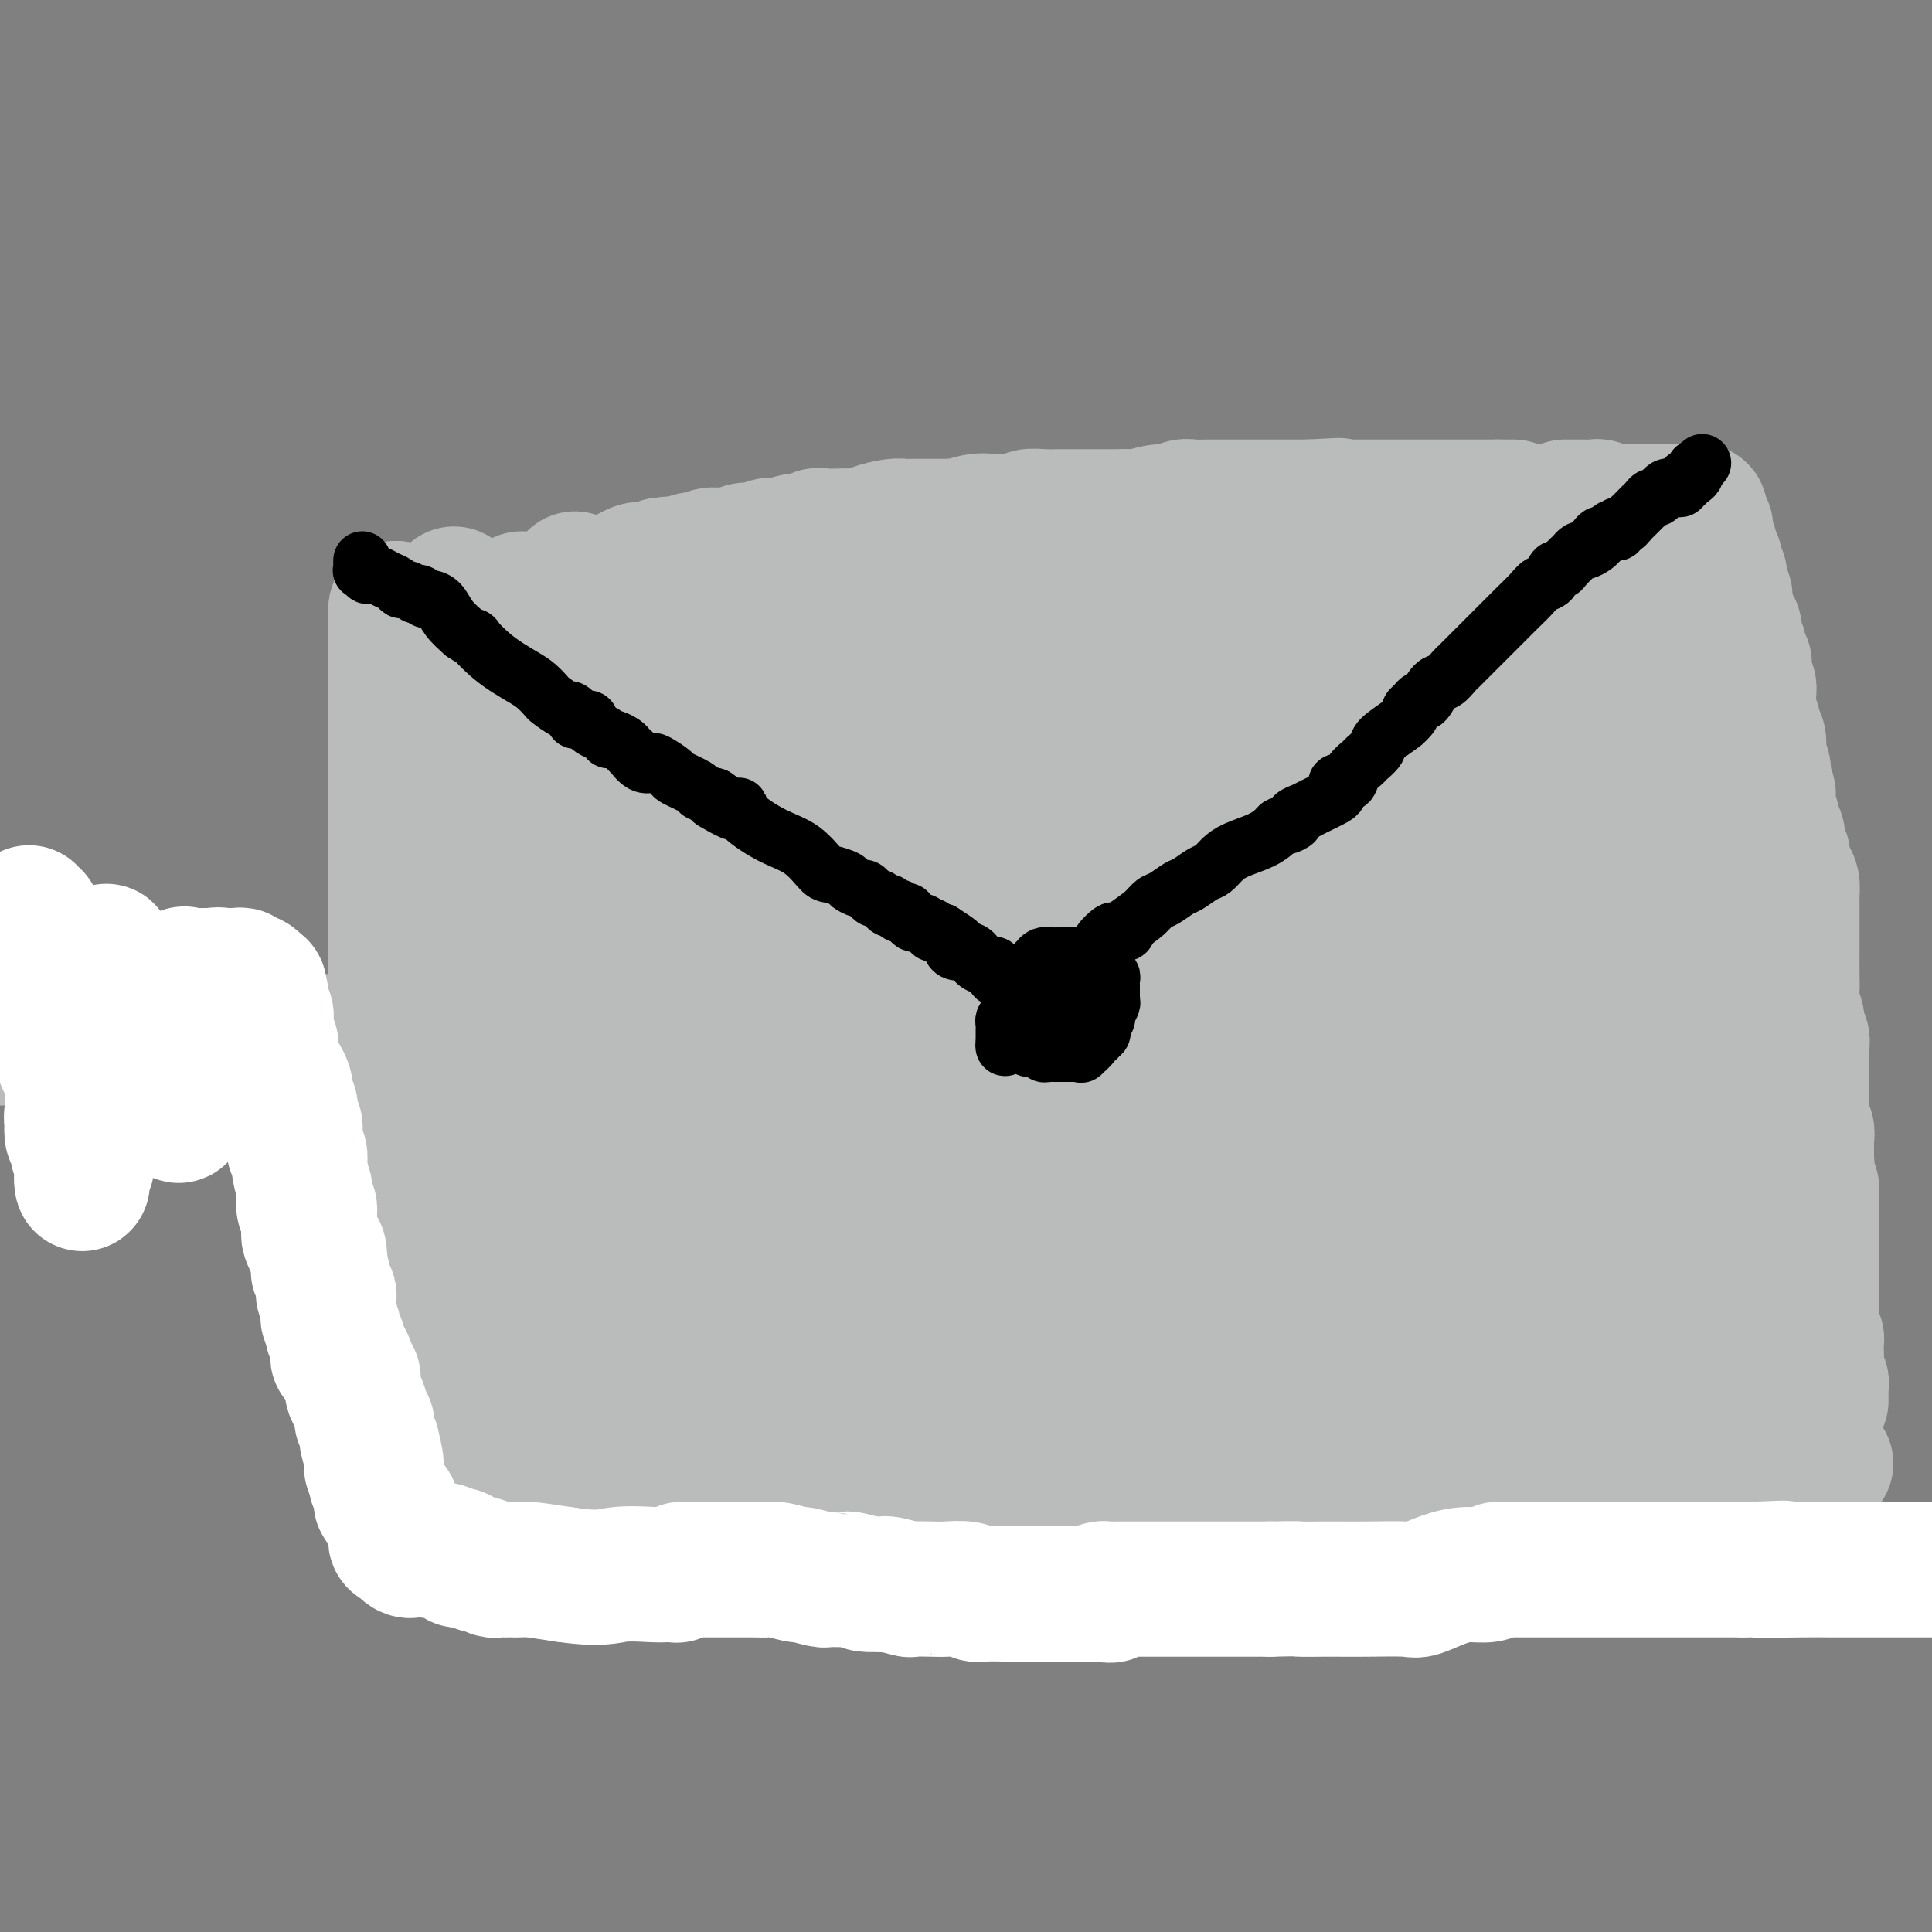 <svg viewBox='0 0 400 400' version='1.1' xmlns='http://www.w3.org/2000/svg' xmlns:xlink='http://www.w3.org/1999/xlink'><rect x="0" y="0" width="400" height="400" fill="#808080" stroke="none"/><g fill='none' stroke='#BABBBB' stroke-width='28' stroke-linecap='round' stroke-linejoin='round'><path d='M108,124c0.000,0.341 0.000,0.683 0,1c0.000,0.317 0.000,0.610 0,1c-0.000,0.390 0.000,0.878 0,1c0.000,0.122 0.000,-0.121 0,0c0.000,0.121 0.000,0.605 0,1c0.000,0.395 0.000,0.701 0,1c0.000,0.299 0.000,0.591 0,1c0.000,0.409 0.000,0.935 0,1c0.000,0.065 0.000,-0.333 0,0c0.000,0.333 0.000,1.396 0,2c0.000,0.604 0.000,0.750 0,1c0.000,0.250 0.000,0.606 0,1c-0.000,0.394 -0.000,0.827 0,1c0.000,0.173 0.000,0.087 0,0'/><path d='M108,136c0.000,2.059 0.000,1.207 0,1c-0.000,-0.207 -0.000,0.231 0,1c0.000,0.769 0.000,1.870 0,2c-0.000,0.130 -0.000,-0.712 0,0c0.000,0.712 0.000,2.976 0,4c-0.000,1.024 -0.000,0.807 0,1c0.000,0.193 0.000,0.797 0,2c-0.000,1.203 -0.000,3.004 0,4c0.000,0.996 0.000,1.188 0,2c-0.000,0.812 -0.000,2.246 0,3c0.000,0.754 0.000,0.830 0,1c-0.000,0.170 -0.000,0.435 0,1c0.000,0.565 0.000,1.430 0,2c-0.000,0.570 -0.000,0.843 0,1c0.000,0.157 0.001,0.197 0,1c-0.001,0.803 -0.004,2.369 0,4c0.004,1.631 0.015,3.328 0,4c-0.015,0.672 -0.055,0.321 0,1c0.055,0.679 0.207,2.390 0,3c-0.207,0.610 -0.772,0.121 -1,1c-0.228,0.879 -0.118,3.126 0,4c0.118,0.874 0.243,0.376 0,1c-0.243,0.624 -0.853,2.370 -1,3c-0.147,0.630 0.171,0.144 0,1c-0.171,0.856 -0.830,3.055 -1,4c-0.170,0.945 0.150,0.635 0,1c-0.150,0.365 -0.771,1.406 -1,2c-0.229,0.594 -0.065,0.741 0,1c0.065,0.259 0.033,0.629 0,1'/><path d='M104,193c-0.636,3.060 -0.227,1.209 0,1c0.227,-0.209 0.272,1.224 0,2c-0.272,0.776 -0.860,0.894 -1,1c-0.140,0.106 0.169,0.202 0,1c-0.169,0.798 -0.816,2.300 -1,3c-0.184,0.700 0.094,0.597 0,1c-0.094,0.403 -0.561,1.310 -1,2c-0.439,0.690 -0.849,1.162 -1,2c-0.151,0.838 -0.044,2.041 0,3c0.044,0.959 0.026,1.675 0,2c-0.026,0.325 -0.060,0.259 0,1c0.060,0.741 0.212,2.289 0,3c-0.212,0.711 -0.789,0.585 -1,1c-0.211,0.415 -0.057,1.371 0,2c0.057,0.629 0.015,0.931 0,1c-0.015,0.069 -0.004,-0.095 0,0c0.004,0.095 0.001,0.449 0,1c-0.001,0.551 -0.000,1.298 0,2c0.000,0.702 0.000,1.358 0,2c-0.000,0.642 -0.000,1.271 0,2c0.000,0.729 0.000,1.557 0,2c-0.000,0.443 -0.000,0.500 0,1c0.000,0.500 0.000,1.443 0,2c-0.000,0.557 -0.000,0.727 0,1c0.000,0.273 0.000,0.649 0,1c-0.000,0.351 -0.000,0.675 0,1'/><path d='M99,234c-0.774,6.964 -0.208,3.875 0,3c0.208,-0.875 0.060,0.464 0,1c-0.060,0.536 -0.030,0.268 0,0'/><path d='M119,120c0.025,-0.113 0.049,-0.226 0,0c-0.049,0.226 -0.172,0.793 0,1c0.172,0.207 0.637,0.056 1,0c0.363,-0.056 0.622,-0.015 1,0c0.378,0.015 0.875,0.004 1,0c0.125,-0.004 -0.121,-0.001 0,0c0.121,0.001 0.610,0.000 1,0c0.390,-0.000 0.682,0.001 1,0c0.318,-0.001 0.663,-0.003 1,0c0.337,0.003 0.667,0.012 1,0c0.333,-0.012 0.671,-0.046 1,0c0.329,0.046 0.650,0.170 1,0c0.350,-0.170 0.729,-0.634 1,-1c0.271,-0.366 0.435,-0.633 1,-1c0.565,-0.367 1.530,-0.833 2,-1c0.470,-0.167 0.446,-0.034 1,0c0.554,0.034 1.688,-0.029 2,0c0.312,0.029 -0.196,0.151 0,0c0.196,-0.151 1.098,-0.576 2,-1'/><path d='M137,117c3.175,-0.465 2.111,-0.128 2,0c-0.111,0.128 0.730,0.048 1,0c0.270,-0.048 -0.031,-0.064 0,0c0.031,0.064 0.392,0.210 1,0c0.608,-0.210 1.461,-0.774 2,-1c0.539,-0.226 0.764,-0.113 1,0c0.236,0.113 0.482,0.228 1,0c0.518,-0.228 1.307,-0.797 2,-1c0.693,-0.203 1.289,-0.041 2,0c0.711,0.041 1.538,-0.041 2,0c0.462,0.041 0.560,0.203 1,0c0.440,-0.203 1.221,-0.773 2,-1c0.779,-0.227 1.555,-0.112 2,0c0.445,0.112 0.558,0.222 1,0c0.442,-0.222 1.211,-0.777 2,-1c0.789,-0.223 1.597,-0.116 2,0c0.403,0.116 0.400,0.241 1,0c0.600,-0.241 1.803,-0.849 3,-1c1.197,-0.151 2.388,0.156 3,0c0.612,-0.156 0.643,-0.773 1,-1c0.357,-0.227 1.038,-0.064 2,0c0.962,0.064 2.204,0.027 3,0c0.796,-0.027 1.144,-0.046 2,0c0.856,0.046 2.218,0.156 3,0c0.782,-0.156 0.984,-0.578 2,-1c1.016,-0.422 2.845,-0.845 4,-1c1.155,-0.155 1.635,-0.041 2,0c0.365,0.041 0.613,0.011 1,0c0.387,-0.011 0.912,-0.003 2,0c1.088,0.003 2.739,0.001 4,0c1.261,-0.001 2.130,-0.000 3,0'/><path d='M197,109c9.884,-1.177 4.596,-0.118 3,0c-1.596,0.118 0.502,-0.704 2,-1c1.498,-0.296 2.396,-0.065 3,0c0.604,0.065 0.915,-0.035 2,0c1.085,0.035 2.944,0.206 4,0c1.056,-0.206 1.309,-0.787 2,-1c0.691,-0.213 1.821,-0.057 3,0c1.179,0.057 2.406,0.015 3,0c0.594,-0.015 0.556,-0.004 1,0c0.444,0.004 1.369,0.001 2,0c0.631,-0.001 0.968,0.001 2,0c1.032,-0.001 2.758,-0.004 4,0c1.242,0.004 1.999,0.016 3,0c1.001,-0.016 2.246,-0.061 3,0c0.754,0.061 1.016,0.226 2,0c0.984,-0.226 2.691,-0.845 4,-1c1.309,-0.155 2.222,0.155 3,0c0.778,-0.155 1.421,-0.774 2,-1c0.579,-0.226 1.095,-0.061 2,0c0.905,0.061 2.200,0.016 3,0c0.800,-0.016 1.105,-0.004 2,0c0.895,0.004 2.379,0.001 3,0c0.621,-0.001 0.380,-0.000 1,0c0.620,0.000 2.102,0.000 3,0c0.898,-0.000 1.210,-0.000 2,0c0.790,0.000 2.056,0.000 3,0c0.944,-0.000 1.565,-0.000 2,0c0.435,0.000 0.684,0.000 1,0c0.316,-0.000 0.701,-0.000 1,0c0.299,0.000 0.514,0.000 1,0c0.486,-0.000 1.243,-0.000 2,0'/><path d='M271,105c11.628,-0.619 3.698,-0.166 1,0c-2.698,0.166 -0.163,0.044 1,0c1.163,-0.044 0.953,-0.012 1,0c0.047,0.012 0.349,0.003 1,0c0.651,-0.003 1.651,-0.001 2,0c0.349,0.001 0.047,0.000 0,0c-0.047,-0.000 0.162,-0.000 1,0c0.838,0.000 2.304,0.000 3,0c0.696,-0.000 0.623,-0.000 1,0c0.377,0.000 1.204,0.000 2,0c0.796,-0.000 1.562,-0.000 2,0c0.438,0.000 0.550,0.000 1,0c0.450,-0.000 1.239,-0.000 2,0c0.761,0.000 1.496,0.000 2,0c0.504,-0.000 0.778,-0.000 1,0c0.222,0.000 0.392,0.000 1,0c0.608,-0.000 1.654,-0.000 2,0c0.346,0.000 -0.009,0.000 0,0c0.009,-0.000 0.381,-0.000 1,0c0.619,0.000 1.484,0.000 2,0c0.516,-0.000 0.683,-0.000 1,0c0.317,0.000 0.785,0.000 1,0c0.215,-0.000 0.176,-0.000 1,0c0.824,0.000 2.511,0.000 3,0c0.489,0.000 -0.220,0.000 0,0c0.220,0.000 1.368,0.000 2,0c0.632,0.000 0.747,0.000 1,0c0.253,0.000 0.645,0.000 1,0c0.355,0.000 0.673,0.000 1,0c0.327,0.000 0.664,0.000 1,0'/><path d='M310,105c6.215,0.000 2.254,0.000 1,0c-1.254,0.000 0.200,0.000 1,0c0.800,0.000 0.946,0.000 1,0c0.054,0.000 0.015,0.000 0,0c-0.015,0.000 -0.008,0.000 0,0'/><path d='M324,105c0.303,0.000 0.606,0.000 1,0c0.394,-0.000 0.879,-0.000 1,0c0.121,0.000 -0.123,0.000 0,0c0.123,-0.000 0.611,-0.001 1,0c0.389,0.001 0.678,0.004 1,0c0.322,-0.004 0.678,-0.015 1,0c0.322,0.015 0.611,0.057 1,0c0.389,-0.057 0.878,-0.211 1,0c0.122,0.211 -0.122,0.789 0,1c0.122,0.211 0.610,0.057 2,0c1.390,-0.057 3.682,-0.015 5,0c1.318,0.015 1.664,0.004 2,0c0.336,-0.004 0.664,-0.001 1,0c0.336,0.001 0.682,0.000 1,0c0.318,-0.000 0.610,-0.000 1,0c0.390,0.000 0.878,0.000 1,0c0.122,-0.000 -0.121,-0.000 0,0c0.121,0.000 0.606,0.000 1,0c0.394,-0.000 0.697,-0.000 1,0'/><path d='M346,106c3.582,0.155 1.537,0.042 1,0c-0.537,-0.042 0.435,-0.013 1,0c0.565,0.013 0.725,0.010 1,0c0.275,-0.010 0.666,-0.028 1,0c0.334,0.028 0.612,0.100 1,0c0.388,-0.100 0.888,-0.374 1,0c0.112,0.374 -0.162,1.394 0,2c0.162,0.606 0.760,0.796 1,1c0.240,0.204 0.120,0.422 0,1c-0.120,0.578 -0.242,1.517 0,2c0.242,0.483 0.848,0.511 1,1c0.152,0.489 -0.152,1.440 0,2c0.152,0.560 0.758,0.730 1,1c0.242,0.270 0.121,0.639 0,1c-0.121,0.361 -0.242,0.713 0,1c0.242,0.287 0.848,0.510 1,1c0.152,0.490 -0.152,1.247 0,2c0.152,0.753 0.758,1.501 1,2c0.242,0.499 0.121,0.750 0,1'/><path d='M357,124c0.729,3.355 0.051,2.743 0,3c-0.051,0.257 0.526,1.382 1,2c0.474,0.618 0.844,0.728 1,1c0.156,0.272 0.098,0.707 0,1c-0.098,0.293 -0.236,0.444 0,1c0.236,0.556 0.847,1.519 1,2c0.153,0.481 -0.151,0.481 0,1c0.151,0.519 0.758,1.556 1,2c0.242,0.444 0.118,0.296 0,1c-0.118,0.704 -0.229,2.259 0,3c0.229,0.741 0.797,0.668 1,1c0.203,0.332 0.039,1.068 0,2c-0.039,0.932 0.046,2.061 0,3c-0.046,0.939 -0.222,1.688 0,2c0.222,0.312 0.843,0.187 1,1c0.157,0.813 -0.150,2.563 0,3c0.150,0.437 0.759,-0.440 1,0c0.241,0.440 0.116,2.197 0,3c-0.116,0.803 -0.224,0.653 0,1c0.224,0.347 0.778,1.191 1,2c0.222,0.809 0.112,1.584 0,2c-0.112,0.416 -0.227,0.473 0,1c0.227,0.527 0.797,1.525 1,2c0.203,0.475 0.039,0.427 0,1c-0.039,0.573 0.046,1.767 0,2c-0.046,0.233 -0.223,-0.496 0,0c0.223,0.496 0.847,2.216 1,3c0.153,0.784 -0.165,0.633 0,1c0.165,0.367 0.814,1.253 1,2c0.186,0.747 -0.090,1.356 0,2c0.090,0.644 0.545,1.322 1,2'/><path d='M369,177c1.812,8.843 0.342,4.449 0,3c-0.342,-1.449 0.444,0.045 1,1c0.556,0.955 0.881,1.370 1,2c0.119,0.630 0.032,1.474 0,2c-0.032,0.526 -0.009,0.732 0,1c0.009,0.268 0.002,0.597 0,1c-0.002,0.403 -0.001,0.881 0,2c0.001,1.119 0.000,2.878 0,4c-0.000,1.122 -0.001,1.607 0,2c0.001,0.393 0.004,0.695 0,2c-0.004,1.305 -0.016,3.614 0,5c0.016,1.386 0.061,1.848 0,3c-0.061,1.152 -0.226,2.994 0,4c0.226,1.006 0.845,1.176 1,2c0.155,0.824 -0.155,2.303 0,3c0.155,0.697 0.774,0.612 1,1c0.226,0.388 0.061,1.249 0,2c-0.061,0.751 -0.016,1.391 0,2c0.016,0.609 0.004,1.188 0,2c-0.004,0.812 -0.001,1.856 0,3c0.001,1.144 -0.001,2.387 0,3c0.001,0.613 0.004,0.597 0,1c-0.004,0.403 -0.015,1.225 0,2c0.015,0.775 0.057,1.504 0,2c-0.057,0.496 -0.211,0.758 0,1c0.211,0.242 0.789,0.464 1,1c0.211,0.536 0.057,1.387 0,2c-0.057,0.613 -0.015,0.989 0,1c0.015,0.011 0.004,-0.343 0,0c-0.004,0.343 -0.001,1.384 0,2c0.001,0.616 0.001,0.808 0,1'/><path d='M374,240c0.790,9.902 0.264,3.156 0,1c-0.264,-2.156 -0.267,0.277 0,2c0.267,1.723 0.804,2.734 1,3c0.196,0.266 0.053,-0.214 0,0c-0.053,0.214 -0.014,1.121 0,2c0.014,0.879 0.004,1.730 0,2c-0.004,0.270 -0.001,-0.041 0,0c0.001,0.041 0.000,0.435 0,1c-0.000,0.565 -0.000,1.302 0,2c0.000,0.698 0.000,1.357 0,2c-0.000,0.643 -0.000,1.269 0,2c0.000,0.731 0.000,1.565 0,2c-0.000,0.435 -0.000,0.469 0,1c0.000,0.531 0.000,1.557 0,2c-0.000,0.443 0.000,0.303 0,1c-0.000,0.697 -0.000,2.232 0,3c0.000,0.768 0.000,0.770 0,1c-0.000,0.230 -0.000,0.687 0,1c0.000,0.313 0.000,0.483 0,1c-0.000,0.517 -0.000,1.381 0,2c0.000,0.619 0.000,0.992 0,1c-0.000,0.008 -0.001,-0.348 0,0c0.001,0.348 0.004,1.399 0,2c-0.004,0.601 -0.015,0.753 0,1c0.015,0.247 0.057,0.591 0,1c-0.057,0.409 -0.211,0.883 0,1c0.211,0.117 0.789,-0.123 1,0c0.211,0.123 0.057,0.610 0,1c-0.057,0.390 -0.016,0.683 0,1c0.016,0.317 0.008,0.659 0,1'/><path d='M376,280c0.309,6.427 0.083,2.495 0,1c-0.083,-1.495 -0.022,-0.554 0,0c0.022,0.554 0.005,0.722 0,1c-0.005,0.278 0.002,0.666 0,1c-0.002,0.334 -0.015,0.614 0,1c0.015,0.386 0.057,0.877 0,1c-0.057,0.123 -0.211,-0.122 0,0c0.211,0.122 0.789,0.611 1,1c0.211,0.389 0.057,0.679 0,1c-0.057,0.321 -0.015,0.674 0,1c0.015,0.326 0.004,0.626 0,1c-0.004,0.374 -0.001,0.821 0,1c0.001,0.179 0.001,0.089 0,0'/><path d='M98,244c0.314,0.307 0.627,0.615 1,1c0.373,0.385 0.804,0.849 1,1c0.196,0.151 0.157,-0.010 0,0c-0.157,0.010 -0.430,0.191 0,1c0.430,0.809 1.564,2.245 2,3c0.436,0.755 0.173,0.828 0,1c-0.173,0.172 -0.256,0.444 0,1c0.256,0.556 0.852,1.396 1,2c0.148,0.604 -0.152,0.970 0,1c0.152,0.030 0.757,-0.277 1,0c0.243,0.277 0.126,1.139 0,2c-0.126,0.861 -0.259,1.720 0,2c0.259,0.280 0.911,-0.020 1,0c0.089,0.020 -0.383,0.358 0,1c0.383,0.642 1.622,1.586 2,2c0.378,0.414 -0.106,0.296 0,1c0.106,0.704 0.802,2.230 1,3c0.198,0.770 -0.100,0.784 0,1c0.100,0.216 0.600,0.633 1,1c0.400,0.367 0.700,0.683 1,1'/><path d='M110,269c2.020,4.265 1.071,2.428 1,2c-0.071,-0.428 0.738,0.554 1,1c0.262,0.446 -0.023,0.357 0,1c0.023,0.643 0.353,2.016 1,3c0.647,0.984 1.609,1.577 2,2c0.391,0.423 0.209,0.677 0,1c-0.209,0.323 -0.445,0.717 0,1c0.445,0.283 1.572,0.457 2,1c0.428,0.543 0.157,1.455 0,2c-0.157,0.545 -0.201,0.723 0,1c0.201,0.277 0.646,0.651 1,1c0.354,0.349 0.616,0.672 1,1c0.384,0.328 0.891,0.662 1,1c0.109,0.338 -0.181,0.682 0,1c0.181,0.318 0.833,0.610 1,1c0.167,0.390 -0.153,0.878 0,1c0.153,0.122 0.777,-0.122 1,0c0.223,0.122 0.045,0.610 0,1c-0.045,0.390 0.045,0.682 0,1c-0.045,0.318 -0.223,0.662 0,1c0.223,0.338 0.847,0.669 1,1c0.153,0.331 -0.165,0.662 0,1c0.165,0.338 0.815,0.682 1,1c0.185,0.318 -0.094,0.610 0,1c0.094,0.390 0.561,0.878 1,1c0.439,0.122 0.850,-0.122 1,0c0.150,0.122 0.040,0.610 0,1c-0.040,0.390 -0.011,0.682 0,1c0.011,0.318 0.003,0.662 0,1c-0.003,0.338 -0.002,0.669 0,1'/><path d='M126,302c2.701,5.041 1.455,1.144 1,0c-0.455,-1.144 -0.119,0.466 0,1c0.119,0.534 0.022,-0.009 0,0c-0.022,0.009 0.033,0.569 0,1c-0.033,0.431 -0.153,0.734 0,1c0.153,0.266 0.580,0.495 1,1c0.420,0.505 0.834,1.287 1,1c0.166,-0.287 0.083,-1.644 0,-3'/><path d='M129,304c0.000,-0.689 0.000,-0.911 0,-1c-0.000,-0.089 0.000,-0.044 0,0'/><path d='M93,248c-0.111,0.868 -0.222,1.737 0,2c0.222,0.263 0.777,-0.079 1,0c0.223,0.079 0.113,0.580 0,1c-0.113,0.420 -0.228,0.759 0,1c0.228,0.241 0.801,0.382 1,1c0.199,0.618 0.025,1.712 0,2c-0.025,0.288 0.098,-0.230 0,0c-0.098,0.230 -0.416,1.210 0,2c0.416,0.790 1.565,1.391 2,2c0.435,0.609 0.155,1.226 0,2c-0.155,0.774 -0.186,1.704 0,2c0.186,0.296 0.590,-0.041 1,0c0.410,0.041 0.827,0.459 1,1c0.173,0.541 0.103,1.206 0,2c-0.103,0.794 -0.237,1.718 0,2c0.237,0.282 0.847,-0.079 1,0c0.153,0.079 -0.151,0.599 0,1c0.151,0.401 0.757,0.685 1,1c0.243,0.315 0.121,0.662 0,1c-0.121,0.338 -0.243,0.668 0,1c0.243,0.332 0.850,0.666 1,1c0.150,0.334 -0.156,0.667 0,1c0.156,0.333 0.774,0.667 1,1c0.226,0.333 0.061,0.667 0,1c-0.061,0.333 -0.017,0.667 0,1c0.017,0.333 0.009,0.667 0,1'/><path d='M103,278c1.773,4.743 1.206,1.600 1,1c-0.206,-0.600 -0.051,1.345 0,2c0.051,0.655 -0.000,0.022 0,0c0.000,-0.022 0.053,0.568 0,1c-0.053,0.432 -0.211,0.707 0,1c0.211,0.293 0.792,0.603 1,1c0.208,0.397 0.042,0.880 0,1c-0.042,0.120 0.040,-0.123 0,0c-0.040,0.123 -0.203,0.612 0,1c0.203,0.388 0.771,0.676 1,1c0.229,0.324 0.118,0.683 0,1c-0.118,0.317 -0.242,0.590 0,1c0.242,0.410 0.850,0.957 1,1c0.150,0.043 -0.157,-0.416 0,0c0.157,0.416 0.778,1.708 1,3c0.222,1.292 0.044,2.583 0,3c-0.044,0.417 0.044,-0.039 0,0c-0.044,0.039 -0.222,0.574 0,1c0.222,0.426 0.843,0.744 1,1c0.157,0.256 -0.150,0.450 0,1c0.150,0.550 0.758,1.457 1,2c0.242,0.543 0.117,0.723 0,1c-0.117,0.277 -0.228,0.652 0,1c0.228,0.348 0.793,0.671 1,1c0.207,0.329 0.056,0.666 0,1c-0.056,0.334 -0.016,0.667 0,1c0.016,0.333 0.008,0.667 0,1'/><path d='M111,307c1.088,4.432 -0.193,1.013 0,0c0.193,-1.013 1.860,0.381 1,1c-0.860,0.619 -4.246,0.463 0,1c4.246,0.537 16.123,1.769 28,3'/><path d='M140,312c4.453,0.774 1.086,0.207 0,0c-1.086,-0.207 0.108,-0.056 1,0c0.892,0.056 1.481,0.015 2,0c0.519,-0.015 0.966,-0.004 1,0c0.034,0.004 -0.346,0.001 0,0c0.346,-0.001 1.416,-0.000 2,0c0.584,0.000 0.681,-0.000 1,0c0.319,0.000 0.859,0.001 1,0c0.141,-0.001 -0.117,-0.004 0,0c0.117,0.004 0.609,0.015 1,0c0.391,-0.015 0.683,-0.057 1,0c0.317,0.057 0.661,0.212 1,0c0.339,-0.212 0.672,-0.793 1,-1c0.328,-0.207 0.649,-0.040 1,0c0.351,0.040 0.731,-0.045 1,0c0.269,0.045 0.426,0.222 1,0c0.574,-0.222 1.565,-0.842 2,-1c0.435,-0.158 0.313,0.146 1,0c0.687,-0.146 2.184,-0.743 3,-1c0.816,-0.257 0.953,-0.174 1,0c0.047,0.174 0.006,0.439 1,0c0.994,-0.439 3.024,-1.582 4,-2c0.976,-0.418 0.898,-0.112 1,0c0.102,0.112 0.384,0.030 1,0c0.616,-0.030 1.565,-0.008 2,0c0.435,0.008 0.356,0.002 1,0c0.644,-0.002 2.012,-0.001 3,0c0.988,0.001 1.595,0.000 2,0c0.405,-0.000 0.609,-0.000 1,0c0.391,0.000 0.969,0.000 2,0c1.031,-0.000 2.516,-0.000 4,0'/><path d='M184,307c7.000,-0.774 2.498,-0.207 1,0c-1.498,0.207 0.006,0.056 1,0c0.994,-0.056 1.478,-0.015 2,0c0.522,0.015 1.084,0.004 2,0c0.916,-0.004 2.187,-0.001 3,0c0.813,0.001 1.169,0.000 2,0c0.831,-0.000 2.137,-0.000 3,0c0.863,0.000 1.282,0.000 2,0c0.718,-0.000 1.737,-0.000 2,0c0.263,0.000 -0.228,0.000 0,0c0.228,-0.000 1.174,-0.000 2,0c0.826,0.000 1.531,-0.000 2,0c0.469,0.000 0.703,0.000 1,0c0.297,-0.000 0.657,-0.000 1,0c0.343,0.000 0.669,0.000 1,0c0.331,-0.000 0.669,-0.000 1,0c0.331,0.000 0.657,0.001 1,0c0.343,-0.001 0.704,-0.004 1,0c0.296,0.004 0.528,0.015 2,0c1.472,-0.015 4.183,-0.055 6,0c1.817,0.055 2.740,0.207 4,0c1.260,-0.207 2.859,-0.772 4,-1c1.141,-0.228 1.826,-0.117 3,0c1.174,0.117 2.836,0.242 4,0c1.164,-0.242 1.830,-0.849 3,-1c1.170,-0.151 2.846,0.156 4,0c1.154,-0.156 1.787,-0.774 3,-1c1.213,-0.226 3.006,-0.061 4,0c0.994,0.061 1.191,0.016 2,0c0.809,-0.016 2.231,-0.005 3,0c0.769,0.005 0.884,0.002 1,0'/><path d='M255,304c11.702,-0.460 5.455,-0.109 4,0c-1.455,0.109 1.880,-0.023 4,0c2.120,0.023 3.025,0.202 4,0c0.975,-0.202 2.022,-0.786 3,-1c0.978,-0.214 1.889,-0.057 3,0c1.111,0.057 2.423,0.015 3,0c0.577,-0.015 0.419,-0.004 1,0c0.581,0.004 1.901,0.001 3,0c1.099,-0.001 1.977,-0.000 3,0c1.023,0.000 2.192,0.000 3,0c0.808,-0.000 1.254,-0.000 2,0c0.746,0.000 1.792,0.000 3,0c1.208,-0.000 2.580,-0.000 3,0c0.420,0.000 -0.110,0.000 1,0c1.110,-0.000 3.859,-0.000 5,0c1.141,0.000 0.673,0.000 1,0c0.327,-0.000 1.450,-0.000 2,0c0.550,0.000 0.528,0.000 1,0c0.472,-0.000 1.438,-0.000 2,0c0.562,0.000 0.719,0.000 1,0c0.281,-0.000 0.686,-0.000 1,0c0.314,0.000 0.536,0.000 1,0c0.464,-0.000 1.169,-0.000 2,0c0.831,0.000 1.789,0.000 2,0c0.211,-0.000 -0.323,-0.000 0,0c0.323,0.000 1.504,0.000 2,0c0.496,0.000 0.307,-0.000 1,0c0.693,0.000 2.268,0.000 3,0c0.732,0.000 0.620,-0.000 1,0c0.380,0.000 1.251,0.000 2,0c0.749,0.000 1.374,0.000 2,0'/><path d='M324,303c10.945,-0.155 3.807,-0.041 2,0c-1.807,0.041 1.717,0.011 3,0c1.283,-0.011 0.324,-0.003 1,0c0.676,0.003 2.986,0.001 4,0c1.014,-0.001 0.733,-0.000 1,0c0.267,0.000 1.083,0.000 2,0c0.917,-0.000 1.935,-0.000 3,0c1.065,0.000 2.178,0.000 3,0c0.822,-0.000 1.355,-0.000 2,0c0.645,0.000 1.404,0.000 2,0c0.596,-0.000 1.030,-0.000 2,0c0.970,0.000 2.476,0.000 3,0c0.524,-0.000 0.066,-0.000 1,0c0.934,0.000 3.258,0.000 4,0c0.742,-0.000 -0.100,-0.000 0,0c0.100,0.000 1.140,0.000 2,0c0.860,-0.000 1.540,-0.000 2,0c0.460,0.000 0.702,0.000 1,0c0.298,-0.000 0.654,-0.000 1,0c0.346,0.000 0.684,0.000 1,0c0.316,-0.000 0.609,-0.000 1,0c0.391,0.000 0.878,0.000 1,0c0.122,0.000 -0.121,-0.000 0,0c0.121,0.000 0.606,0.000 1,0c0.394,0.000 0.697,0.000 1,0'/><path d='M368,303c6.990,0.000 2.463,0.000 1,0c-1.463,0.000 0.136,0.000 1,0c0.864,0.000 0.992,0.000 1,0c0.008,0.000 -0.104,0.000 0,0c0.104,0.000 0.423,0.000 1,0c0.577,0.000 1.411,0.000 2,0c0.589,0.000 0.932,0.000 1,0c0.068,0.000 -0.139,0.000 0,0c0.139,0.000 0.625,0.000 1,0c0.375,0.000 0.639,0.000 1,0c0.361,0.000 0.817,0.000 1,0c0.183,0.000 0.091,0.000 0,0'/><path d='M93,243c-0.309,-0.021 -0.619,-0.042 -1,0c-0.381,0.042 -0.834,0.148 -1,0c-0.166,-0.148 -0.044,-0.550 0,-1c0.044,-0.450 0.012,-0.948 0,-1c-0.012,-0.052 -0.003,0.341 0,0c0.003,-0.341 0.001,-1.415 0,-2c-0.001,-0.585 -0.000,-0.682 0,-1c0.000,-0.318 0.000,-0.859 0,-1c-0.000,-0.141 -0.000,0.117 0,0c0.000,-0.117 0.000,-0.608 0,-1c-0.000,-0.392 -0.000,-0.686 0,-1c0.000,-0.314 0.000,-0.647 0,-1c-0.000,-0.353 -0.000,-0.724 0,-1c0.000,-0.276 0.000,-0.455 0,-1c-0.000,-0.545 -0.000,-1.455 0,-2c0.000,-0.545 0.000,-0.723 0,-1c-0.000,-0.277 -0.000,-0.651 0,-1c0.000,-0.349 0.000,-0.671 0,-1c-0.000,-0.329 -0.000,-0.664 0,-1'/><path d='M91,226c-0.309,-2.792 -0.083,-1.273 0,-1c0.083,0.273 0.022,-0.700 0,-1c-0.022,-0.300 -0.006,0.075 0,0c0.006,-0.075 0.002,-0.598 0,-1c-0.002,-0.402 -0.000,-0.681 0,-1c0.000,-0.319 0.000,-0.677 0,-1c-0.000,-0.323 -0.000,-0.611 0,-1c0.000,-0.389 0.000,-0.878 0,-1c-0.000,-0.122 -0.000,0.122 0,0c0.000,-0.122 0.000,-0.610 0,-1c-0.000,-0.390 -0.000,-0.683 0,-1c0.000,-0.317 0.000,-0.659 0,-1'/><path d='M91,216c0.000,-1.782 0.000,-1.238 0,-1c-0.000,0.238 -0.000,0.170 0,0c0.000,-0.170 0.000,-0.441 0,-1c-0.000,-0.559 -0.000,-1.407 0,-2c0.000,-0.593 0.000,-0.933 0,-1c-0.000,-0.067 -0.001,0.137 0,0c0.001,-0.137 0.004,-0.616 0,-1c-0.004,-0.384 -0.016,-0.675 0,-1c0.016,-0.325 0.060,-0.686 0,-1c-0.060,-0.314 -0.224,-0.581 0,-1c0.224,-0.419 0.834,-0.990 1,-1c0.166,-0.010 -0.113,0.542 0,0c0.113,-0.542 0.619,-2.177 1,-3c0.381,-0.823 0.638,-0.833 1,-1c0.362,-0.167 0.829,-0.492 1,-1c0.171,-0.508 0.046,-1.200 0,-2c-0.046,-0.800 -0.012,-1.707 0,-2c0.012,-0.293 0.003,0.028 0,0c-0.003,-0.028 -0.001,-0.407 0,-1c0.001,-0.593 0.000,-1.402 0,-2c-0.000,-0.598 -0.000,-0.986 0,-1c0.000,-0.014 0.000,0.347 0,0c-0.000,-0.347 -0.000,-1.401 0,-2c0.000,-0.599 0.000,-0.743 0,-1c-0.000,-0.257 -0.000,-0.629 0,-1'/><path d='M95,189c0.619,-4.356 0.166,-1.745 0,-1c-0.166,0.745 -0.044,-0.374 0,-1c0.044,-0.626 0.012,-0.758 0,-1c-0.012,-0.242 -0.003,-0.593 0,-1c0.003,-0.407 0.001,-0.869 0,-1c-0.001,-0.131 -0.000,0.071 0,0c0.000,-0.071 0.000,-0.414 0,-1c-0.000,-0.586 -0.000,-1.414 0,-2c0.000,-0.586 0.000,-0.931 0,-1c-0.000,-0.069 -0.000,0.136 0,0c0.000,-0.136 0.000,-0.614 0,-1c-0.000,-0.386 0.000,-0.680 0,-1c-0.000,-0.320 -0.000,-0.666 0,-1c0.000,-0.334 0.000,-0.657 0,-1c-0.000,-0.343 -0.000,-0.708 0,-1c0.000,-0.292 0.000,-0.512 0,-1c-0.000,-0.488 -0.000,-1.244 0,-2c0.000,-0.756 0.001,-1.512 0,-2c-0.001,-0.488 -0.004,-0.708 0,-1c0.004,-0.292 0.015,-0.656 0,-1c-0.015,-0.344 -0.057,-0.670 0,-1c0.057,-0.330 0.211,-0.666 0,-1c-0.211,-0.334 -0.788,-0.667 -1,-1c-0.212,-0.333 -0.061,-0.667 0,-1c0.061,-0.333 0.030,-0.667 0,-1'/><path d='M94,163c-0.155,-4.201 -0.041,-1.703 0,-1c0.041,0.703 0.011,-0.389 0,-1c-0.011,-0.611 -0.003,-0.740 0,-1c0.003,-0.260 0.001,-0.651 0,-1c-0.001,-0.349 -0.000,-0.658 0,-1c0.000,-0.342 0.000,-0.718 0,-1c-0.000,-0.282 -0.000,-0.470 0,-1c0.000,-0.530 0.000,-1.403 0,-2c-0.000,-0.597 -0.000,-0.919 0,-1c0.000,-0.081 0.000,0.081 0,0c-0.000,-0.081 -0.000,-0.403 0,-1c0.000,-0.597 0.000,-1.469 0,-2c-0.000,-0.531 -0.000,-0.721 0,-1c0.000,-0.279 0.000,-0.648 0,-1c-0.000,-0.352 -0.000,-0.686 0,-1c0.000,-0.314 0.000,-0.609 0,-1c-0.000,-0.391 -0.000,-0.878 0,-1c0.000,-0.122 0.000,0.122 0,0c-0.000,-0.122 -0.000,-0.611 0,-1c0.000,-0.389 0.000,-0.678 0,-1c-0.000,-0.322 -0.000,-0.678 0,-1c0.000,-0.322 0.000,-0.611 0,-1c-0.000,-0.389 -0.000,-0.877 0,-1c0.000,-0.123 0.000,0.121 0,0c0.000,-0.121 -0.000,-0.606 0,-1c0.000,-0.394 0.000,-0.697 0,-1c0.000,-0.303 -0.000,-0.606 0,-1c0.000,-0.394 0.000,-0.879 0,-1c0.000,-0.121 -0.000,0.121 0,0c0.000,-0.121 0.000,-0.606 0,-1c-0.000,-0.394 0.000,-0.697 0,-1'/><path d='M94,134c0.000,-4.669 0.000,-1.842 0,-1c0.000,0.842 0.000,-0.303 0,-1c0.000,-0.697 0.000,-0.947 0,-1c0.000,-0.053 0.000,0.092 0,0c0.000,-0.092 0.000,-0.420 0,-1c0.000,-0.580 0.000,-1.412 0,-2c0.000,-0.588 0.000,-0.931 0,-1c0.000,-0.069 0.000,0.135 0,0c0.000,-0.135 -0.000,-0.611 0,-1c0.000,-0.389 0.000,-0.692 0,-1c0.000,-0.308 0.000,-0.621 0,-1c0.000,-0.379 0.000,-0.822 0,-1c0.000,-0.178 0.000,-0.089 0,0'/><path d='M84,241c-0.000,-0.089 -0.000,-0.179 0,0c0.000,0.179 0.000,0.626 0,1c-0.000,0.374 -0.000,0.674 0,1c0.000,0.326 0.000,0.679 0,1c-0.000,0.321 -0.000,0.611 0,1c0.000,0.389 0.000,0.877 0,1c-0.000,0.123 -0.001,-0.121 0,0c0.001,0.121 0.004,0.606 0,1c-0.004,0.394 -0.015,0.697 0,1c0.015,0.303 0.057,0.606 0,1c-0.057,0.394 -0.211,0.879 0,1c0.211,0.121 0.789,-0.122 1,0c0.211,0.122 0.057,0.610 0,1c-0.057,0.390 -0.015,0.682 0,1c0.015,0.318 0.004,0.663 0,1c-0.004,0.337 -0.001,0.668 0,1c0.001,0.332 0.001,0.666 0,1'/><path d='M85,255c0.155,2.343 0.042,1.201 0,1c-0.042,-0.201 -0.012,0.537 0,1c0.012,0.463 0.007,0.649 0,1c-0.007,0.351 -0.016,0.867 0,1c0.016,0.133 0.057,-0.118 0,0c-0.057,0.118 -0.211,0.605 0,1c0.211,0.395 0.789,0.697 1,1c0.211,0.303 0.057,0.606 0,1c-0.057,0.394 -0.015,0.879 0,1c0.015,0.121 0.004,-0.123 0,0c-0.004,0.123 -0.001,0.612 0,1c0.001,0.388 -0.001,0.674 0,1c0.001,0.326 0.004,0.691 0,1c-0.004,0.309 -0.015,0.560 0,1c0.015,0.440 0.056,1.068 0,1c-0.056,-0.068 -0.207,-0.832 0,0c0.207,0.832 0.773,3.259 1,4c0.227,0.741 0.113,-0.204 0,0c-0.113,0.204 -0.227,1.556 0,2c0.227,0.444 0.793,-0.022 1,0c0.207,0.022 0.054,0.532 0,1c-0.054,0.468 -0.011,0.896 0,1c0.011,0.104 -0.011,-0.114 0,0c0.011,0.114 0.056,0.560 0,1c-0.056,0.440 -0.211,0.875 0,1c0.211,0.125 0.789,-0.059 1,0c0.211,0.059 0.057,0.362 0,1c-0.057,0.638 -0.016,1.611 0,2c0.016,0.389 0.008,0.195 0,0'/><path d='M89,281c0.620,4.222 0.170,1.775 0,1c-0.170,-0.775 -0.061,0.120 0,1c0.061,0.880 0.073,1.745 0,2c-0.073,0.255 -0.230,-0.101 0,0c0.230,0.101 0.846,0.657 1,1c0.154,0.343 -0.155,0.472 0,1c0.155,0.528 0.773,1.455 1,2c0.227,0.545 0.061,0.708 0,1c-0.061,0.292 -0.017,0.712 0,1c0.017,0.288 0.009,0.445 0,1c-0.009,0.555 -0.017,1.507 0,2c0.017,0.493 0.061,0.527 0,1c-0.061,0.473 -0.227,1.384 0,2c0.227,0.616 0.846,0.937 1,1c0.154,0.063 -0.156,-0.133 0,0c0.156,0.133 0.778,0.596 1,1c0.222,0.404 0.046,0.748 0,1c-0.046,0.252 0.040,0.410 0,1c-0.040,0.590 -0.207,1.611 0,2c0.207,0.389 0.788,0.146 1,0c0.212,-0.146 0.057,-0.194 0,0c-0.057,0.194 -0.015,0.629 0,1c0.015,0.371 0.004,0.677 0,1c-0.004,0.323 -0.002,0.661 0,1'/><path d='M94,306c0.790,4.091 0.264,1.817 0,1c-0.264,-0.817 -0.267,-0.178 0,0c0.267,0.178 0.803,-0.106 1,0c0.197,0.106 0.057,0.602 0,1c-0.057,0.398 -0.029,0.699 0,1c0.029,0.301 0.060,0.603 0,1c-0.060,0.397 -0.209,0.891 0,1c0.209,0.109 0.778,-0.167 1,0c0.222,0.167 0.098,0.776 0,1c-0.098,0.224 -0.171,0.064 0,0c0.171,-0.064 0.585,-0.032 1,0'/><path d='M97,312c0.566,0.928 0.481,0.249 1,0c0.519,-0.249 1.642,-0.067 2,0c0.358,0.067 -0.048,0.018 0,0c0.048,-0.018 0.551,-0.005 1,0c0.449,0.005 0.842,0.001 1,0c0.158,-0.001 0.079,-0.001 0,0'/><path d='M79,235c0.030,-0.899 0.061,-1.799 0,-2c-0.061,-0.201 -0.212,0.296 0,0c0.212,-0.296 0.789,-1.385 1,-2c0.211,-0.615 0.057,-0.756 0,-1c-0.057,-0.244 -0.015,-0.590 0,-1c0.015,-0.410 0.004,-0.883 0,-1c-0.004,-0.117 -0.002,0.123 0,0c0.002,-0.123 0.004,-0.610 0,-1c-0.004,-0.390 -0.015,-0.682 0,-1c0.015,-0.318 0.057,-0.663 0,-1c-0.057,-0.337 -0.212,-0.668 0,-1c0.212,-0.332 0.792,-0.666 1,-1c0.208,-0.334 0.046,-0.667 0,-1c-0.046,-0.333 0.026,-0.667 0,-1c-0.026,-0.333 -0.150,-0.667 0,-1c0.150,-0.333 0.575,-0.667 1,-1'/><path d='M82,219c0.464,-2.428 0.124,-0.497 0,0c-0.124,0.497 -0.033,-0.440 0,-1c0.033,-0.560 0.009,-0.741 0,-1c-0.009,-0.259 -0.002,-0.594 0,-1c0.002,-0.406 0.001,-0.882 0,-1c-0.001,-0.118 -0.000,0.122 0,0c0.000,-0.122 0.000,-0.604 0,-1c-0.000,-0.396 -0.000,-0.704 0,-1c0.000,-0.296 0.000,-0.581 0,-1c-0.000,-0.419 -0.000,-0.972 0,-1c0.000,-0.028 0.000,0.469 0,0c-0.000,-0.469 -0.000,-1.903 0,-3c0.000,-1.097 0.000,-1.856 0,-2c-0.000,-0.144 -0.000,0.327 0,0c0.000,-0.327 0.000,-1.453 0,-2c-0.000,-0.547 -0.000,-0.513 0,-1c0.000,-0.487 0.000,-1.493 0,-2c-0.000,-0.507 -0.000,-0.516 0,-1c0.000,-0.484 0.000,-1.444 0,-2c-0.000,-0.556 -0.000,-0.706 0,-1c0.000,-0.294 0.000,-0.730 0,-1c-0.000,-0.270 -0.000,-0.373 0,-1c0.000,-0.627 0.000,-1.779 0,-2c-0.000,-0.221 -0.000,0.488 0,0c0.000,-0.488 0.000,-2.172 0,-3c0.000,-0.828 -0.000,-0.799 0,-1c0.000,-0.201 0.000,-0.631 0,-1c0.000,-0.369 -0.000,-0.677 0,-1c0.000,-0.323 0.000,-0.662 0,-1'/><path d='M82,186c0.000,-5.264 0.000,-1.926 0,-1c-0.000,0.926 0.000,-0.562 0,-1c0.000,-0.438 0.000,0.173 0,0c0.000,-0.173 0.000,-1.130 0,-2c0.000,-0.870 -0.000,-1.651 0,-2c0.000,-0.349 0.000,-0.264 0,-1c0.000,-0.736 0.000,-2.292 0,-3c0.000,-0.708 0.000,-0.567 0,-1c0.000,-0.433 0.000,-1.440 0,-2c0.000,-0.560 0.000,-0.674 0,-1c0.000,-0.326 0.000,-0.866 0,-1c0.000,-0.134 0.000,0.137 0,0c0.000,-0.137 0.000,-0.684 0,-1c0.000,-0.316 0.000,-0.403 0,-1c0.000,-0.597 -0.000,-1.705 0,-2c0.000,-0.295 0.000,0.223 0,0c0.000,-0.223 -0.000,-1.189 0,-2c0.000,-0.811 0.000,-1.468 0,-2c0.000,-0.532 -0.000,-0.937 0,-2c0.000,-1.063 0.000,-2.782 0,-4c0.000,-1.218 -0.000,-1.934 0,-3c0.000,-1.066 0.000,-2.482 0,-4c0.000,-1.518 -0.000,-3.140 0,-4c0.000,-0.860 0.000,-0.960 0,-1c-0.000,-0.040 0.000,-0.020 0,0'/><path d='M82,145c0.000,-6.522 0.000,-2.326 0,-1c-0.000,1.326 0.000,-0.218 0,-1c0.000,-0.782 0.000,-0.801 0,-1c0.000,-0.199 0.000,-0.578 0,-1c0.000,-0.422 -0.000,-0.887 0,-1c0.000,-0.113 0.000,0.124 0,0c0.000,-0.124 0.000,-0.611 0,-1c0.000,-0.389 0.000,-0.681 0,-1c0.000,-0.319 0.000,-0.666 0,-1c0.000,-0.334 0.000,-0.654 0,-1c0.000,-0.346 0.000,-0.719 0,-1c0.000,-0.281 0.000,-0.471 0,-1c0.000,-0.529 0.000,-1.399 0,-2c0.000,-0.601 0.000,-0.934 0,-1c0.000,-0.066 -0.000,0.136 0,0c0.000,-0.136 0.000,-0.610 0,-1c0.000,-0.390 -0.000,-0.697 0,-1c0.000,-0.303 0.000,-0.603 0,-1c0.000,-0.397 -0.000,-0.890 0,-1c0.000,-0.110 0.000,0.163 0,0c0.000,-0.163 -0.000,-0.761 0,-1c0.000,-0.239 0.000,-0.120 0,0'/><path d='M82,126c0.000,0.000 0.100,0.100 0.1,0.1'/><path d='M148,134c-0.333,2.597 -0.667,5.194 -1,7c-0.333,1.806 -0.667,2.821 -1,4c-0.333,1.179 -0.667,2.524 -1,4c-0.333,1.476 -0.667,3.084 -1,4c-0.333,0.916 -0.665,1.139 -1,2c-0.335,0.861 -0.673,2.359 -1,3c-0.327,0.641 -0.641,0.426 -1,1c-0.359,0.574 -0.762,1.936 -2,4c-1.238,2.064 -3.312,4.830 -4,6c-0.688,1.170 0.011,0.744 0,1c-0.011,0.256 -0.731,1.193 -1,1c-0.269,-0.193 -0.085,-1.516 0,-3c0.085,-1.484 0.072,-3.128 0,-4c-0.072,-0.872 -0.201,-0.972 0,-3c0.201,-2.028 0.733,-5.985 1,-9c0.267,-3.015 0.268,-5.088 1,-8c0.732,-2.912 2.196,-6.664 3,-9c0.804,-2.336 0.947,-3.255 1,-4c0.053,-0.745 0.014,-1.316 0,-2c-0.014,-0.684 -0.004,-1.481 0,-1c0.004,0.481 0.002,2.241 0,4'/><path d='M140,132c-0.310,1.298 -1.084,2.544 -2,4c-0.916,1.456 -1.974,3.122 -3,6c-1.026,2.878 -2.020,6.969 -3,10c-0.980,3.031 -1.947,5.004 -3,8c-1.053,2.996 -2.191,7.016 -3,9c-0.809,1.984 -1.289,1.934 -2,3c-0.711,1.066 -1.653,3.249 -2,3c-0.347,-0.249 -0.099,-2.928 0,-4c0.099,-1.072 0.050,-0.536 0,0'/><path d='M129,132c0.422,-0.422 0.844,-0.844 1,-1c0.156,-0.156 0.044,-0.044 0,0c-0.044,0.044 -0.022,0.022 0,0'/><path d='M130,131c0.000,0.241 0.001,0.481 0,2c-0.001,1.519 -0.003,4.315 0,7c0.003,2.685 0.012,5.258 0,9c-0.012,3.742 -0.046,8.651 0,13c0.046,4.349 0.170,8.137 0,13c-0.170,4.863 -0.636,10.802 -1,16c-0.364,5.198 -0.628,9.654 -1,14c-0.372,4.346 -0.853,8.580 -1,10c-0.147,1.420 0.041,0.026 0,0c-0.041,-0.026 -0.312,1.316 0,1c0.312,-0.316 1.207,-2.291 2,-4c0.793,-1.709 1.483,-3.152 2,-5c0.517,-1.848 0.862,-4.099 1,-5c0.138,-0.901 0.069,-0.450 0,0'/><path d='M135,189c0.196,-1.270 0.392,-2.540 1,-5c0.608,-2.460 1.627,-6.109 2,-8c0.373,-1.891 0.100,-2.022 0,-3c-0.100,-0.978 -0.027,-2.802 0,-4c0.027,-1.198 0.008,-1.771 0,-2c-0.008,-0.229 -0.004,-0.115 0,0'/><path d='M138,167c0.090,3.272 0.180,6.545 0,12c-0.180,5.455 -0.630,13.093 -1,17c-0.370,3.907 -0.658,4.082 -1,7c-0.342,2.918 -0.737,8.579 -2,16c-1.263,7.421 -3.396,16.600 -5,22c-1.604,5.400 -2.681,7.019 -3,9c-0.319,1.981 0.121,4.324 0,6c-0.121,1.676 -0.803,2.687 -1,3c-0.197,0.313 0.092,-0.071 0,0c-0.092,0.071 -0.563,0.596 -1,0c-0.437,-0.596 -0.839,-2.313 -1,-3c-0.161,-0.687 -0.080,-0.343 0,0'/><path d='M118,239c0.022,-1.422 0.044,-2.844 -1,-6c-1.044,-3.156 -3.156,-8.044 -4,-10c-0.844,-1.956 -0.422,-0.978 0,0'/><path d='M110,216c0.732,2.612 1.464,5.223 2,8c0.536,2.777 0.876,5.718 1,9c0.124,3.282 0.030,6.904 0,10c-0.030,3.096 0.002,5.664 0,8c-0.002,2.336 -0.038,4.438 0,5c0.038,0.562 0.151,-0.418 0,-1c-0.151,-0.582 -0.565,-0.766 0,-2c0.565,-1.234 2.110,-3.516 4,-7c1.890,-3.484 4.124,-8.169 6,-12c1.876,-3.831 3.393,-6.809 4,-8c0.607,-1.191 0.303,-0.596 0,0'/><path d='M131,215c-0.166,1.173 -0.332,2.345 0,4c0.332,1.655 1.161,3.791 2,7c0.839,3.209 1.689,7.491 2,11c0.311,3.509 0.083,6.246 0,9c-0.083,2.754 -0.022,5.525 0,7c0.022,1.475 0.004,1.652 0,3c-0.004,1.348 0.005,3.866 0,7c-0.005,3.134 -0.023,6.885 0,9c0.023,2.115 0.088,2.595 0,3c-0.088,0.405 -0.329,0.735 0,1c0.329,0.265 1.229,0.466 2,1c0.771,0.534 1.415,1.400 2,2c0.585,0.600 1.113,0.935 2,1c0.887,0.065 2.133,-0.140 3,0c0.867,0.140 1.356,0.625 4,-1c2.644,-1.625 7.443,-5.361 10,-7c2.557,-1.639 2.874,-1.183 3,-1c0.126,0.183 0.063,0.091 0,0'/><path d='M167,263c0.185,0.884 0.370,1.767 0,3c-0.370,1.233 -1.293,2.815 -3,6c-1.707,3.185 -4.196,7.971 -7,12c-2.804,4.029 -5.924,7.300 -9,11c-3.076,3.700 -6.109,7.827 -9,11c-2.891,3.173 -5.638,5.391 -8,7c-2.362,1.609 -4.337,2.608 -5,3c-0.663,0.392 -0.013,0.177 0,0c0.013,-0.177 -0.612,-0.317 1,-3c1.612,-2.683 5.461,-7.909 7,-10c1.539,-2.091 0.770,-1.045 0,0'/><path d='M172,247c0.238,-0.039 0.477,-0.079 0,1c-0.477,1.079 -1.669,3.276 -4,6c-2.331,2.724 -5.800,5.976 -9,10c-3.200,4.024 -6.131,8.821 -11,15c-4.869,6.179 -11.675,13.741 -16,19c-4.325,5.259 -6.169,8.216 -4,6c2.169,-2.216 8.350,-9.603 13,-15c4.650,-5.397 7.768,-8.802 12,-15c4.232,-6.198 9.578,-15.187 14,-22c4.422,-6.813 7.921,-11.450 10,-15c2.079,-3.550 2.737,-6.014 3,-7c0.263,-0.986 0.132,-0.493 0,0'/><path d='M185,197c-3.668,3.352 -7.336,6.705 -11,10c-3.664,3.295 -7.323,6.534 -13,13c-5.677,6.466 -13.372,16.161 -17,21c-3.628,4.839 -3.188,4.824 -6,8c-2.812,3.176 -8.877,9.543 -11,12c-2.123,2.457 -0.303,1.005 0,1c0.303,-0.005 -0.911,1.438 2,-1c2.911,-2.438 9.945,-8.757 19,-17c9.055,-8.243 20.130,-18.412 30,-29c9.870,-10.588 18.534,-21.597 22,-26c3.466,-4.403 1.733,-2.202 0,0'/><path d='M251,110c0.033,0.208 0.066,0.416 0,0c-0.066,-0.416 -0.230,-1.456 -5,3c-4.770,4.456 -14.145,14.408 -22,23c-7.855,8.592 -14.188,15.826 -20,22c-5.812,6.174 -11.101,11.290 -14,14c-2.899,2.710 -3.406,3.015 -6,5c-2.594,1.985 -7.275,5.650 -9,7c-1.725,1.350 -0.493,0.386 0,0c0.493,-0.386 0.246,-0.193 0,0'/><path d='M184,179c1.467,-2.200 2.933,-4.400 4,-6c1.067,-1.600 1.733,-2.600 2,-3c0.267,-0.400 0.133,-0.200 0,0'/><path d='M188,166c-5.131,4.545 -10.262,9.090 -15,13c-4.738,3.910 -9.082,7.186 -15,12c-5.918,4.814 -13.411,11.166 -18,15c-4.589,3.834 -6.276,5.149 -7,6c-0.724,0.851 -0.487,1.239 0,1c0.487,-0.239 1.224,-1.106 1,-1c-0.224,0.106 -1.411,1.183 2,-1c3.411,-2.183 11.418,-7.626 17,-12c5.582,-4.374 8.738,-7.678 10,-9c1.262,-1.322 0.631,-0.661 0,0'/><path d='M183,162c0.034,0.195 0.068,0.389 0,1c-0.068,0.611 -0.238,1.638 -1,3c-0.762,1.362 -2.116,3.060 -3,4c-0.884,0.940 -1.297,1.121 -2,2c-0.703,0.879 -1.695,2.456 -2,3c-0.305,0.544 0.078,0.055 0,0c-0.078,-0.055 -0.616,0.324 -1,1c-0.384,0.676 -0.614,1.648 0,1c0.614,-0.648 2.072,-2.916 4,-6c1.928,-3.084 4.327,-6.984 6,-10c1.673,-3.016 2.621,-5.147 3,-6c0.379,-0.853 0.190,-0.426 0,0'/><path d='M191,140c-0.024,-1.132 -0.048,-2.264 0,-3c0.048,-0.736 0.167,-1.075 0,-1c-0.167,0.075 -0.620,0.565 -1,1c-0.380,0.435 -0.686,0.814 -2,2c-1.314,1.186 -3.635,3.179 -5,5c-1.365,1.821 -1.774,3.470 -3,5c-1.226,1.530 -3.270,2.939 -5,5c-1.730,2.061 -3.146,4.773 -4,6c-0.854,1.227 -1.145,0.970 -2,2c-0.855,1.030 -2.275,3.348 -3,5c-0.725,1.652 -0.757,2.638 -1,3c-0.243,0.362 -0.697,0.100 -1,0c-0.303,-0.100 -0.456,-0.039 0,-1c0.456,-0.961 1.519,-2.943 2,-4c0.481,-1.057 0.378,-1.187 1,-3c0.622,-1.813 1.968,-5.309 3,-9c1.032,-3.691 1.751,-7.577 2,-11c0.249,-3.423 0.029,-6.383 0,-8c-0.029,-1.617 0.135,-1.891 0,-2c-0.135,-0.109 -0.567,-0.055 -1,0'/><path d='M171,132c-0.212,-1.748 -0.243,-1.119 -2,2c-1.757,3.119 -5.241,8.727 -8,13c-2.759,4.273 -4.792,7.211 -7,10c-2.208,2.789 -4.591,5.430 -6,7c-1.409,1.570 -1.845,2.069 -2,3c-0.155,0.931 -0.030,2.296 0,3c0.030,0.704 -0.037,0.749 0,1c0.037,0.251 0.176,0.709 2,-2c1.824,-2.709 5.331,-8.585 7,-11c1.669,-2.415 1.498,-1.369 2,-3c0.502,-1.631 1.677,-5.939 3,-9c1.323,-3.061 2.793,-4.877 4,-7c1.207,-2.123 2.152,-4.555 3,-6c0.848,-1.445 1.598,-1.903 2,-2c0.402,-0.097 0.456,0.169 2,0c1.544,-0.169 4.578,-0.771 7,-1c2.422,-0.229 4.231,-0.084 6,0c1.769,0.084 3.499,0.107 5,0c1.501,-0.107 2.773,-0.343 4,-1c1.227,-0.657 2.408,-1.734 4,-2c1.592,-0.266 3.596,0.279 5,0c1.404,-0.279 2.207,-1.381 3,-2c0.793,-0.619 1.577,-0.753 2,-1c0.423,-0.247 0.484,-0.605 1,-1c0.516,-0.395 1.486,-0.827 2,-1c0.514,-0.173 0.571,-0.088 1,0c0.429,0.088 1.231,0.177 2,0c0.769,-0.177 1.505,-0.622 2,-1c0.495,-0.378 0.747,-0.689 1,-1'/><path d='M216,120c4.216,-1.429 7.757,-1.500 11,-2c3.243,-0.500 6.190,-1.427 8,-2c1.810,-0.573 2.485,-0.792 3,-1c0.515,-0.208 0.869,-0.404 1,0c0.131,0.404 0.037,1.409 0,2c-0.037,0.591 -0.017,0.769 0,1c0.017,0.231 0.033,0.514 0,1c-0.033,0.486 -0.114,1.173 0,2c0.114,0.827 0.423,1.792 0,4c-0.423,2.208 -1.577,5.657 -2,7c-0.423,1.343 -0.113,0.580 0,1c0.113,0.420 0.030,2.025 0,3c-0.030,0.975 -0.008,1.322 0,2c0.008,0.678 0.002,1.687 0,2c-0.002,0.313 -0.000,-0.071 0,0c0.000,0.071 -0.001,0.597 0,1c0.001,0.403 0.003,0.684 0,1c-0.003,0.316 -0.012,0.669 0,1c0.012,0.331 0.043,0.642 0,1c-0.043,0.358 -0.161,0.764 0,1c0.161,0.236 0.601,0.301 0,1c-0.601,0.699 -2.244,2.033 -4,4c-1.756,1.967 -3.627,4.568 -6,8c-2.373,3.432 -5.250,7.695 -7,10c-1.750,2.305 -2.375,2.653 -3,3'/><path d='M217,171c-3.254,3.861 -1.388,1.013 -1,0c0.388,-1.013 -0.701,-0.192 -1,0c-0.299,0.192 0.192,-0.244 0,0c-0.192,0.244 -1.068,1.168 -2,2c-0.932,0.832 -1.919,1.572 -3,2c-1.081,0.428 -2.255,0.545 -3,1c-0.745,0.455 -1.061,1.248 -2,2c-0.939,0.752 -2.501,1.463 -3,2c-0.499,0.537 0.063,0.898 0,1c-0.063,0.102 -0.753,-0.056 -1,0c-0.247,0.056 -0.053,0.327 0,1c0.053,0.673 -0.036,1.750 1,2c1.036,0.250 3.197,-0.325 5,0c1.803,0.325 3.248,1.551 5,2c1.752,0.449 3.811,0.120 5,0c1.189,-0.120 1.508,-0.032 2,0c0.492,0.032 1.157,0.009 2,0c0.843,-0.009 1.865,-0.002 3,0c1.135,0.002 2.382,0.001 3,0c0.618,-0.001 0.607,-0.000 1,0c0.393,0.000 1.191,0.000 2,0c0.809,-0.000 1.629,-0.000 2,0c0.371,0.000 0.292,0.000 1,0c0.708,-0.000 2.202,-0.000 3,0c0.798,0.000 0.899,0.000 1,0'/><path d='M237,186c5.760,0.309 2.661,0.083 2,0c-0.661,-0.083 1.118,-0.022 2,0c0.882,0.022 0.867,0.006 1,0c0.133,-0.006 0.414,-0.002 1,0c0.586,0.002 1.479,0.000 3,0c1.521,-0.000 3.672,-0.000 5,0c1.328,0.000 1.833,0.000 3,0c1.167,-0.000 2.998,-0.000 4,0c1.002,0.000 1.177,0.000 2,0c0.823,-0.000 2.294,-0.000 4,0c1.706,0.000 3.645,0.000 5,0c1.355,-0.000 2.124,-0.000 3,0c0.876,0.000 1.858,0.000 3,0c1.142,-0.000 2.443,-0.000 4,0c1.557,0.000 3.369,0.000 5,0c1.631,-0.000 3.080,-0.000 4,0c0.920,0.000 1.312,0.000 2,0c0.688,-0.000 1.671,-0.000 3,0c1.329,0.000 3.003,0.000 5,0c1.997,-0.000 4.316,-0.000 6,0c1.684,0.000 2.731,0.001 4,0c1.269,-0.001 2.759,-0.004 4,0c1.241,0.004 2.233,0.015 3,0c0.767,-0.015 1.308,-0.057 2,0c0.692,0.057 1.533,0.211 2,0c0.467,-0.211 0.560,-0.788 1,-1c0.440,-0.212 1.228,-0.060 2,0c0.772,0.060 1.526,0.026 2,0c0.474,-0.026 0.666,-0.046 1,0c0.334,0.046 0.810,0.156 1,0c0.190,-0.156 0.095,-0.578 0,-1'/><path d='M326,184c13.898,-0.283 4.143,0.011 1,0c-3.143,-0.011 0.325,-0.327 2,-1c1.675,-0.673 1.558,-1.705 2,-2c0.442,-0.295 1.443,0.145 4,-1c2.557,-1.145 6.671,-3.875 9,-5c2.329,-1.125 2.872,-0.644 3,-1c0.128,-0.356 -0.160,-1.547 0,-2c0.160,-0.453 0.766,-0.166 1,0c0.234,0.166 0.094,0.211 0,0c-0.094,-0.211 -0.143,-0.678 0,-1c0.143,-0.322 0.477,-0.497 0,0c-0.477,0.497 -1.765,1.668 -3,2c-1.235,0.332 -2.418,-0.174 -5,1c-2.582,1.174 -6.563,4.029 -11,6c-4.437,1.971 -9.330,3.059 -15,6c-5.670,2.941 -12.118,7.737 -19,11c-6.882,3.263 -14.199,4.994 -17,6c-2.801,1.006 -1.086,1.287 0,1c1.086,-0.287 1.543,-1.144 2,-2'/><path d='M280,202c-10.348,4.762 -2.219,1.167 4,-2c6.219,-3.167 10.526,-5.905 15,-9c4.474,-3.095 9.113,-6.545 14,-11c4.887,-4.455 10.021,-9.914 13,-14c2.979,-4.086 3.803,-6.798 4,-8c0.197,-1.202 -0.235,-0.893 0,-1c0.235,-0.107 1.136,-0.631 0,-1c-1.136,-0.369 -4.308,-0.585 -8,0c-3.692,0.585 -7.904,1.971 -12,3c-4.096,1.029 -8.076,1.701 -16,4c-7.924,2.299 -19.794,6.225 -27,9c-7.206,2.775 -9.750,4.399 -11,5c-1.250,0.601 -1.206,0.178 -1,0c0.206,-0.178 0.575,-0.111 1,0c0.425,0.111 0.908,0.267 3,0c2.092,-0.267 5.794,-0.956 9,-2c3.206,-1.044 5.916,-2.441 7,-3c1.084,-0.559 0.542,-0.279 0,0'/><path d='M282,153c0.975,-0.679 1.950,-1.358 -3,0c-4.950,1.358 -15.824,4.752 -23,8c-7.176,3.248 -10.652,6.348 -15,9c-4.348,2.652 -9.567,4.855 -13,7c-3.433,2.145 -5.080,4.232 -5,5c0.080,0.768 1.886,0.216 3,0c1.114,-0.216 1.536,-0.097 5,0c3.464,0.097 9.972,0.170 17,-2c7.028,-2.170 14.577,-6.584 19,-10c4.423,-3.416 5.721,-5.836 7,-9c1.279,-3.164 2.540,-7.073 3,-10c0.460,-2.927 0.120,-4.873 0,-7c-0.120,-2.127 -0.020,-4.436 0,-6c0.020,-1.564 -0.041,-2.383 0,-3c0.041,-0.617 0.185,-1.031 0,-1c-0.185,0.031 -0.697,0.508 -1,0c-0.303,-0.508 -0.397,-2.001 -3,-2c-2.603,0.001 -7.717,1.495 -12,4c-4.283,2.505 -7.736,6.020 -11,9c-3.264,2.980 -6.340,5.426 -8,7c-1.660,1.574 -1.903,2.277 -2,3c-0.097,0.723 -0.049,1.465 0,2c0.049,0.535 0.100,0.862 0,1c-0.100,0.138 -0.350,0.087 0,0c0.350,-0.087 1.300,-0.209 2,0c0.700,0.209 1.150,0.749 3,1c1.850,0.251 5.100,0.215 7,0c1.900,-0.215 2.450,-0.607 3,-1'/><path d='M255,158c3.226,-0.695 3.793,-2.434 5,-5c1.207,-2.566 3.056,-5.960 4,-8c0.944,-2.040 0.984,-2.726 1,-3c0.016,-0.274 0.008,-0.137 0,0'/><path d='M268,113c-0.432,0.265 -0.864,0.531 -1,1c-0.136,0.469 0.026,1.142 0,2c-0.026,0.858 -0.238,1.900 0,3c0.238,1.100 0.927,2.258 2,3c1.073,0.742 2.530,1.067 4,2c1.470,0.933 2.955,2.474 4,3c1.045,0.526 1.651,0.038 2,0c0.349,-0.038 0.440,0.374 1,0c0.560,-0.374 1.589,-1.536 2,-2c0.411,-0.464 0.206,-0.232 0,0'/><path d='M295,113c-0.096,-0.011 -0.193,-0.022 0,0c0.193,0.022 0.674,0.079 1,1c0.326,0.921 0.496,2.708 1,4c0.504,1.292 1.343,2.091 2,3c0.657,0.909 1.132,1.928 2,3c0.868,1.072 2.129,2.195 3,3c0.871,0.805 1.351,1.290 2,2c0.649,0.710 1.468,1.644 2,2c0.532,0.356 0.776,0.134 1,0c0.224,-0.134 0.427,-0.180 1,0c0.573,0.180 1.516,0.584 2,1c0.484,0.416 0.508,0.843 1,1c0.492,0.157 1.453,0.044 2,0c0.547,-0.044 0.681,-0.020 1,0c0.319,0.020 0.823,0.038 1,0c0.177,-0.038 0.029,-0.130 0,0c-0.029,0.130 0.063,0.481 1,0c0.937,-0.481 2.721,-1.793 4,-3c1.279,-1.207 2.054,-2.309 3,-3c0.946,-0.691 2.064,-0.973 3,-2c0.936,-1.027 1.690,-2.801 2,-4c0.310,-1.199 0.176,-1.822 0,-2c-0.176,-0.178 -0.392,0.091 -1,0c-0.608,-0.091 -1.606,-0.540 -2,-1c-0.394,-0.460 -0.183,-0.932 -1,0c-0.817,0.932 -2.662,3.266 -4,5c-1.338,1.734 -2.169,2.867 -3,4'/><path d='M319,127c-1.735,2.115 -2.072,2.903 -2,4c0.072,1.097 0.551,2.503 0,4c-0.551,1.497 -2.134,3.083 -3,4c-0.866,0.917 -1.016,1.164 -1,2c0.016,0.836 0.198,2.263 0,3c-0.198,0.737 -0.777,0.786 -1,1c-0.223,0.214 -0.090,0.593 0,1c0.090,0.407 0.136,0.842 0,1c-0.136,0.158 -0.453,0.038 -1,0c-0.547,-0.038 -1.322,0.005 -2,0c-0.678,-0.005 -1.257,-0.058 -2,0c-0.743,0.058 -1.649,0.228 -3,0c-1.351,-0.228 -3.147,-0.853 -4,-1c-0.853,-0.147 -0.763,0.183 -1,0c-0.237,-0.183 -0.802,-0.878 -1,-1c-0.198,-0.122 -0.029,0.331 0,0c0.029,-0.331 -0.082,-1.446 0,-2c0.082,-0.554 0.357,-0.548 1,-1c0.643,-0.452 1.656,-1.364 3,-2c1.344,-0.636 3.021,-0.997 5,-2c1.979,-1.003 4.260,-2.647 7,-4c2.740,-1.353 5.941,-2.414 8,-3c2.059,-0.586 2.977,-0.696 4,-1c1.023,-0.304 2.149,-0.801 3,-1c0.851,-0.199 1.425,-0.099 2,0'/><path d='M331,129c5.420,-1.702 4.472,-0.456 4,0c-0.472,0.456 -0.466,0.121 0,0c0.466,-0.121 1.393,-0.030 3,0c1.607,0.030 3.895,-0.002 5,0c1.105,0.002 1.028,0.038 1,0c-0.028,-0.038 -0.007,-0.150 0,0c0.007,0.150 0.001,0.563 0,1c-0.001,0.437 0.004,0.898 0,1c-0.004,0.102 -0.016,-0.154 0,0c0.016,0.154 0.061,0.719 0,1c-0.061,0.281 -0.229,0.278 0,1c0.229,0.722 0.853,2.167 1,3c0.147,0.833 -0.185,1.052 0,1c0.185,-0.052 0.886,-0.375 1,0c0.114,0.375 -0.359,1.449 0,2c0.359,0.551 1.549,0.580 2,1c0.451,0.420 0.162,1.229 0,2c-0.162,0.771 -0.197,1.502 0,2c0.197,0.498 0.627,0.764 1,1c0.373,0.236 0.688,0.442 1,1c0.312,0.558 0.620,1.469 1,2c0.380,0.531 0.833,0.681 1,1c0.167,0.319 0.048,0.805 0,1c-0.048,0.195 -0.024,0.097 0,0'/><path d='M160,262c-0.594,0.392 -1.189,0.784 0,1c1.189,0.216 4.160,0.256 7,0c2.840,-0.256 5.548,-0.808 13,-2c7.452,-1.192 19.647,-3.025 26,-4c6.353,-0.975 6.862,-1.092 11,-2c4.138,-0.908 11.904,-2.608 20,-5c8.096,-2.392 16.520,-5.476 21,-7c4.480,-1.524 5.014,-1.487 6,-2c0.986,-0.513 2.425,-1.575 3,-2c0.575,-0.425 0.288,-0.212 0,0'/><path d='M268,238c0.000,0.000 0.100,0.100 0.1,0.1'/><path d='M202,224c-8.933,0.333 -17.867,0.667 -40,-1c-22.133,-1.667 -57.467,-5.333 -88,-7c-30.533,-1.667 -56.267,-1.333 -82,-1'/><path d='M15,216c-2.222,0.000 -4.444,0.000 0,0c4.444,0.000 15.556,0.000 20,0c4.444,-0.000 2.222,0.000 0,0'/><path d='M153,216c3.328,0.008 6.656,0.016 10,0c3.344,-0.016 6.704,-0.057 8,0c1.296,0.057 0.526,0.211 0,0c-0.526,-0.211 -0.810,-0.789 -1,-1c-0.190,-0.211 -0.286,-0.057 -1,0c-0.714,0.057 -2.047,0.015 -3,0c-0.953,-0.015 -1.526,-0.004 -2,0c-0.474,0.004 -0.850,0.001 -1,0c-0.150,-0.001 -0.075,-0.001 0,0'/><path d='M321,215c-5.952,0.732 -11.905,1.464 -17,2c-5.095,0.536 -9.333,0.875 -13,1c-3.667,0.125 -6.762,0.036 -8,0c-1.238,-0.036 -0.619,-0.018 0,0'/><path d='M267,218c-1.044,0.000 -2.089,0.000 -3,0c-0.911,0.000 -1.689,0.000 -2,0c-0.311,0.000 -0.156,0.000 0,0'/><path d='M221,225c0.716,-0.002 1.433,-0.003 3,0c1.567,0.003 3.986,0.012 8,0c4.014,-0.012 9.625,-0.045 16,-1c6.375,-0.955 13.515,-2.831 18,-4c4.485,-1.169 6.314,-1.631 7,-2c0.686,-0.369 0.228,-0.646 0,-1c-0.228,-0.354 -0.226,-0.786 0,-1c0.226,-0.214 0.676,-0.212 -1,-1c-1.676,-0.788 -5.479,-2.368 -7,-3c-1.521,-0.632 -0.761,-0.316 0,0'/><path d='M224,210c-6.066,0.716 -12.132,1.432 -15,2c-2.868,0.568 -2.538,0.989 -3,1c-0.462,0.011 -1.715,-0.389 0,0c1.715,0.389 6.399,1.568 10,2c3.601,0.432 6.120,0.116 9,0c2.880,-0.116 6.122,-0.034 8,0c1.878,0.034 2.391,0.019 3,0c0.609,-0.019 1.315,-0.044 1,0c-0.315,0.044 -1.649,0.155 -3,0c-1.351,-0.155 -2.718,-0.578 -4,-1c-1.282,-0.422 -2.479,-0.845 -5,-1c-2.521,-0.155 -6.366,-0.041 -9,0c-2.634,0.041 -4.057,0.011 -5,0c-0.943,-0.011 -1.408,-0.003 0,0c1.408,0.003 4.688,0.001 6,0c1.312,-0.001 0.656,-0.000 0,0'/><path d='M295,211c-1.922,0.599 -3.844,1.199 -6,2c-2.156,0.801 -4.545,1.805 -8,3c-3.455,1.195 -7.976,2.583 -13,5c-5.024,2.417 -10.550,5.863 -14,8c-3.450,2.137 -4.824,2.965 -6,4c-1.176,1.035 -2.154,2.278 -3,3c-0.846,0.722 -1.561,0.924 -2,1c-0.439,0.076 -0.603,0.026 -1,0c-0.397,-0.026 -1.027,-0.029 -1,0c0.027,0.029 0.711,0.091 0,1c-0.711,0.909 -2.817,2.664 -4,4c-1.183,1.336 -1.445,2.253 -3,3c-1.555,0.747 -4.405,1.325 -6,2c-1.595,0.675 -1.934,1.449 -3,2c-1.066,0.551 -2.857,0.879 -7,1c-4.143,0.121 -10.636,0.033 -16,0c-5.364,-0.033 -9.599,-0.012 -16,0c-6.401,0.012 -14.966,0.013 -23,0c-8.034,-0.013 -15.535,-0.042 -23,0c-7.465,0.042 -14.894,0.154 -16,0c-1.106,-0.154 4.110,-0.573 9,-2c4.890,-1.427 9.454,-3.860 17,-7c7.546,-3.140 18.075,-6.985 27,-10c8.925,-3.015 16.248,-5.200 20,-7c3.752,-1.800 3.933,-3.215 5,-4c1.067,-0.785 3.019,-0.938 4,-1c0.981,-0.062 0.990,-0.031 1,0'/><path d='M207,219c12.913,-4.796 3.695,-1.287 1,0c-2.695,1.287 1.133,0.352 4,0c2.867,-0.352 4.772,-0.121 6,0c1.228,0.121 1.778,0.134 2,0c0.222,-0.134 0.115,-0.413 0,0c-0.115,0.413 -0.238,1.520 0,4c0.238,2.480 0.837,6.335 0,10c-0.837,3.665 -3.108,7.141 -5,11c-1.892,3.859 -3.403,8.102 -4,10c-0.597,1.898 -0.278,1.451 0,1c0.278,-0.451 0.516,-0.908 1,-2c0.484,-1.092 1.213,-2.820 4,-6c2.787,-3.180 7.630,-7.813 15,-14c7.370,-6.187 17.266,-13.929 26,-22c8.734,-8.071 16.306,-16.471 22,-22c5.694,-5.529 9.509,-8.188 12,-11c2.491,-2.812 3.659,-5.779 4,-7c0.341,-1.221 -0.143,-0.698 -1,0c-0.857,0.698 -2.087,1.571 -3,2c-0.913,0.429 -1.509,0.415 -3,2c-1.491,1.585 -3.877,4.770 -6,8c-2.123,3.230 -3.981,6.505 -6,10c-2.019,3.495 -4.197,7.210 -7,11c-2.803,3.790 -6.229,7.654 -9,11c-2.771,3.346 -4.885,6.173 -7,9'/><path d='M253,224c-7.016,8.369 -7.057,4.792 -7,4c0.057,-0.792 0.211,1.200 0,2c-0.211,0.800 -0.788,0.408 -1,0c-0.212,-0.408 -0.061,-0.831 0,-1c0.061,-0.169 0.030,-0.085 0,0'/><path d='M245,211c0.113,-3.351 0.226,-6.702 0,-10c-0.226,-3.298 -0.792,-6.542 -1,-8c-0.208,-1.458 -0.060,-1.131 0,-1c0.060,0.131 0.030,0.065 0,0'/><path d='M244,192c-0.664,-0.180 -1.329,-0.359 -2,0c-0.671,0.359 -1.349,1.258 -5,6c-3.651,4.742 -10.275,13.327 -15,20c-4.725,6.673 -7.551,11.434 -10,17c-2.449,5.566 -4.522,11.938 -6,16c-1.478,4.062 -2.360,5.815 0,2c2.360,-3.815 7.962,-13.198 12,-19c4.038,-5.802 6.510,-8.024 9,-12c2.490,-3.976 4.997,-9.708 6,-12c1.003,-2.292 0.501,-1.146 0,0'/><path d='M237,199c-0.005,0.121 -0.010,0.241 -1,2c-0.990,1.759 -2.964,5.155 -7,10c-4.036,4.845 -10.133,11.138 -14,15c-3.867,3.862 -5.502,5.294 -10,9c-4.498,3.706 -11.858,9.688 -19,15c-7.142,5.312 -14.068,9.955 -18,13c-3.932,3.045 -4.872,4.493 -5,5c-0.128,0.507 0.554,0.072 1,0c0.446,-0.072 0.655,0.220 1,1c0.345,0.780 0.828,2.048 1,3c0.172,0.952 0.035,1.589 0,2c-0.035,0.411 0.032,0.595 0,2c-0.032,1.405 -0.162,4.032 0,5c0.162,0.968 0.618,0.277 1,0c0.382,-0.277 0.691,-0.138 1,0'/><path d='M168,281c1.178,1.950 1.624,0.326 2,0c0.376,-0.326 0.681,0.645 1,1c0.319,0.355 0.652,0.095 1,0c0.348,-0.095 0.711,-0.026 1,0c0.289,0.026 0.505,0.007 1,0c0.495,-0.007 1.271,-0.002 2,0c0.729,0.002 1.413,0.000 2,0c0.587,-0.000 1.079,-0.000 2,0c0.921,0.000 2.272,0.000 3,0c0.728,-0.000 0.833,-0.000 1,0c0.167,0.000 0.398,0.000 1,0c0.602,-0.000 1.577,-0.000 2,0c0.423,0.000 0.295,0.000 1,0c0.705,-0.000 2.245,-0.000 3,0c0.755,0.000 0.727,0.000 1,0c0.273,-0.000 0.846,-0.000 1,0c0.154,0.000 -0.113,0.000 0,0c0.113,-0.000 0.605,-0.000 1,0c0.395,0.000 0.694,0.000 1,0c0.306,-0.000 0.621,-0.000 1,0c0.379,0.000 0.823,0.000 1,0c0.177,-0.000 0.089,-0.000 0,0'/><path d='M197,282c4.678,0.155 1.873,0.042 1,0c-0.873,-0.042 0.186,-0.012 1,0c0.814,0.012 1.382,0.007 2,0c0.618,-0.007 1.287,-0.016 2,0c0.713,0.016 1.472,0.057 3,0c1.528,-0.057 3.825,-0.211 5,0c1.175,0.211 1.226,0.789 2,1c0.774,0.211 2.270,0.057 4,0c1.730,-0.057 3.693,-0.015 5,0c1.307,0.015 1.958,0.004 3,0c1.042,-0.004 2.473,-0.001 3,0c0.527,0.001 0.148,0.000 1,0c0.852,-0.000 2.934,-0.000 4,0c1.066,0.000 1.116,0.000 2,0c0.884,-0.000 2.604,-0.000 4,0c1.396,0.000 2.470,0.000 3,0c0.530,-0.000 0.516,-0.000 1,0c0.484,0.000 1.465,0.000 2,0c0.535,-0.000 0.624,-0.000 1,0c0.376,0.000 1.038,0.001 2,0c0.962,-0.001 2.225,-0.004 3,0c0.775,0.004 1.062,0.015 2,0c0.938,-0.015 2.527,-0.057 3,0c0.473,0.057 -0.171,0.211 1,0c1.171,-0.211 4.158,-0.789 6,-1c1.842,-0.211 2.540,-0.057 3,0c0.460,0.057 0.681,0.015 2,0c1.319,-0.015 3.735,-0.004 5,0c1.265,0.004 1.379,0.001 2,0c0.621,-0.001 1.749,-0.000 3,0c1.251,0.000 2.626,0.000 4,0'/><path d='M282,282c13.232,-0.244 3.811,-0.854 1,-1c-2.811,-0.146 0.988,0.171 3,0c2.012,-0.171 2.237,-0.830 3,-1c0.763,-0.170 2.064,0.151 3,0c0.936,-0.151 1.508,-0.772 2,-1c0.492,-0.228 0.905,-0.061 1,0c0.095,0.061 -0.127,0.016 0,0c0.127,-0.016 0.603,-0.003 1,0c0.397,0.003 0.717,-0.003 2,0c1.283,0.003 3.530,0.015 7,0c3.470,-0.015 8.162,-0.056 12,0c3.838,0.056 6.823,0.211 10,0c3.177,-0.211 6.548,-0.788 8,-1c1.452,-0.212 0.986,-0.061 1,0c0.014,0.061 0.507,0.030 1,0'/><path d='M337,278c8.672,-0.619 2.853,-0.166 1,0c-1.853,0.166 0.259,0.044 2,0c1.741,-0.044 3.110,-0.012 4,0c0.890,0.012 1.299,0.003 2,0c0.701,-0.003 1.693,-0.001 2,0c0.307,0.001 -0.073,0.000 0,0c0.073,-0.000 0.598,-0.000 1,0c0.402,0.000 0.681,0.000 1,0c0.319,-0.000 0.677,-0.000 1,0c0.323,0.000 0.611,0.000 1,0c0.389,-0.000 0.877,-0.000 1,0c0.123,0.000 -0.121,0.000 0,0c0.121,-0.000 0.606,-0.000 1,0c0.394,0.000 0.697,0.000 1,0'/><path d='M355,278c2.950,0.004 1.326,0.015 1,0c-0.326,-0.015 0.645,-0.055 1,0c0.355,0.055 0.095,0.206 0,0c-0.095,-0.206 -0.026,-0.767 0,-1c0.026,-0.233 0.007,-0.137 0,-1c-0.007,-0.863 -0.002,-2.686 0,-4c0.002,-1.314 0.000,-2.119 0,-3c-0.000,-0.881 -0.000,-1.836 0,-3c0.000,-1.164 0.000,-2.535 0,-3c-0.000,-0.465 -0.000,-0.022 0,0c0.000,0.022 0.000,-0.375 0,-1c-0.000,-0.625 -0.000,-1.477 0,-2c0.000,-0.523 0.000,-0.719 0,-1c-0.000,-0.281 -0.000,-0.649 0,-1c0.000,-0.351 0.000,-0.685 0,-1c-0.000,-0.315 -0.000,-0.610 0,-1c0.000,-0.390 0.000,-0.874 0,-1c-0.000,-0.126 -0.000,0.107 0,0c0.000,-0.107 0.000,-0.553 0,-1'/><path d='M357,254c0.148,-4.319 -0.482,-3.117 -1,-3c-0.518,0.117 -0.922,-0.850 -1,-1c-0.078,-0.150 0.172,0.518 0,0c-0.172,-0.518 -0.764,-2.221 -1,-3c-0.236,-0.779 -0.116,-0.635 0,-1c0.116,-0.365 0.227,-1.239 0,-2c-0.227,-0.761 -0.793,-1.409 -1,-2c-0.207,-0.591 -0.055,-1.123 0,-2c0.055,-0.877 0.015,-2.097 0,-3c-0.015,-0.903 -0.004,-1.488 0,-2c0.004,-0.512 0.001,-0.952 0,-2c-0.001,-1.048 -0.000,-2.704 0,-4c0.000,-1.296 0.000,-2.233 0,-3c-0.000,-0.767 -0.000,-1.365 0,-2c0.000,-0.635 0.000,-1.306 0,-2c-0.000,-0.694 -0.000,-1.411 0,-2c0.000,-0.589 0.000,-1.050 0,-2c-0.000,-0.950 -0.000,-2.390 0,-3c0.000,-0.610 0.000,-0.391 0,-1c-0.000,-0.609 -0.000,-2.046 0,-3c0.000,-0.954 0.000,-1.425 0,-2c-0.000,-0.575 -0.000,-1.252 0,-2c0.000,-0.748 0.000,-1.565 0,-2c-0.000,-0.435 -0.000,-0.489 0,-1c0.000,-0.511 0.000,-1.481 0,-2c-0.000,-0.519 -0.000,-0.587 0,-1c0.000,-0.413 0.000,-1.171 0,-2c-0.000,-0.829 -0.000,-1.727 0,-2c0.000,-0.273 0.000,0.080 0,0c-0.000,-0.080 0.000,-0.594 0,-1c0.000,-0.406 0.000,-0.703 0,-1'/><path d='M353,195c-0.124,-7.099 -0.436,-2.346 -1,0c-0.564,2.346 -1.382,2.285 -2,2c-0.618,-0.285 -1.038,-0.795 -2,0c-0.962,0.795 -2.468,2.895 -4,4c-1.532,1.105 -3.092,1.217 -4,2c-0.908,0.783 -1.166,2.238 -2,3c-0.834,0.762 -2.246,0.832 -3,1c-0.754,0.168 -0.850,0.435 -1,1c-0.150,0.565 -0.355,1.427 -1,2c-0.645,0.573 -1.731,0.855 -2,1c-0.269,0.145 0.278,0.153 0,1c-0.278,0.847 -1.381,2.532 -2,3c-0.619,0.468 -0.754,-0.282 -1,0c-0.246,0.282 -0.603,1.596 -1,2c-0.397,0.404 -0.835,-0.104 -1,0c-0.165,0.104 -0.059,0.818 0,1c0.059,0.182 0.070,-0.168 0,0c-0.070,0.168 -0.220,0.854 0,1c0.220,0.146 0.812,-0.250 0,0c-0.812,0.250 -3.026,1.144 -4,2c-0.974,0.856 -0.707,1.673 -1,2c-0.293,0.327 -1.147,0.163 -2,0'/><path d='M319,223c-5.603,4.554 -2.609,1.940 -2,1c0.609,-0.940 -1.166,-0.206 -2,0c-0.834,0.206 -0.728,-0.115 -1,0c-0.272,0.115 -0.924,0.664 -2,1c-1.076,0.336 -2.577,0.457 -4,1c-1.423,0.543 -2.769,1.509 -4,2c-1.231,0.491 -2.346,0.509 -4,1c-1.654,0.491 -3.848,1.456 -5,2c-1.152,0.544 -1.261,0.667 -2,1c-0.739,0.333 -2.109,0.876 -3,1c-0.891,0.124 -1.304,-0.172 -2,0c-0.696,0.172 -1.677,0.812 -2,1c-0.323,0.188 0.011,-0.076 0,0c-0.011,0.076 -0.368,0.490 -1,1c-0.632,0.510 -1.541,1.115 -3,2c-1.459,0.885 -3.468,2.051 -5,3c-1.532,0.949 -2.585,1.683 -3,2c-0.415,0.317 -0.191,0.217 -1,1c-0.809,0.783 -2.651,2.448 -4,3c-1.349,0.552 -2.206,-0.011 -3,0c-0.794,0.011 -1.525,0.595 -2,1c-0.475,0.405 -0.695,0.633 -1,1c-0.305,0.367 -0.696,0.875 -1,1c-0.304,0.125 -0.523,-0.132 -1,0c-0.477,0.132 -1.214,0.654 -2,1c-0.786,0.346 -1.623,0.515 -3,1c-1.377,0.485 -3.294,1.284 -5,2c-1.706,0.716 -3.202,1.347 -5,2c-1.798,0.653 -3.899,1.326 -6,2'/><path d='M240,257c-4.656,1.944 -1.795,1.306 -1,1c0.795,-0.306 -0.477,-0.278 -1,0c-0.523,0.278 -0.295,0.807 0,1c0.295,0.193 0.659,0.052 1,0c0.341,-0.052 0.658,-0.014 1,0c0.342,0.014 0.710,0.004 1,0c0.290,-0.004 0.501,-0.001 1,0c0.499,0.001 1.284,0.000 2,0c0.716,-0.000 1.361,-0.000 2,0c0.639,0.000 1.271,0.000 2,0c0.729,-0.000 1.556,-0.000 2,0c0.444,0.000 0.504,0.000 1,0c0.496,-0.000 1.427,-0.000 2,0c0.573,0.000 0.786,0.000 1,0'/><path d='M254,259c2.784,0.088 1.743,0.307 3,0c1.257,-0.307 4.811,-1.139 7,-2c2.189,-0.861 3.012,-1.751 4,-2c0.988,-0.249 2.143,0.144 3,0c0.857,-0.144 1.418,-0.823 2,-1c0.582,-0.177 1.184,0.149 2,0c0.816,-0.149 1.845,-0.772 2,-1c0.155,-0.228 -0.565,-0.061 1,0c1.565,0.061 5.416,0.016 7,0c1.584,-0.016 0.900,-0.004 1,0c0.100,0.004 0.984,0.001 2,0c1.016,-0.001 2.164,-0.000 3,0c0.836,0.000 1.360,0.000 2,0c0.640,-0.000 1.398,-0.000 2,0c0.602,0.000 1.049,0.000 2,0c0.951,-0.000 2.406,-0.000 3,0c0.594,0.000 0.329,0.000 1,0c0.671,-0.000 2.280,-0.000 3,0c0.720,0.000 0.551,0.000 1,0c0.449,-0.000 1.517,-0.000 2,0c0.483,0.000 0.381,0.000 1,0c0.619,-0.000 1.959,-0.000 3,0c1.041,0.000 1.784,0.000 2,0c0.216,-0.000 -0.096,-0.000 0,0c0.096,0.000 0.599,0.000 1,0c0.401,-0.000 0.701,-0.000 1,0'/><path d='M315,253c6.170,0.061 3.096,0.212 3,0c-0.096,-0.212 2.785,-0.789 4,-1c1.215,-0.211 0.763,-0.056 1,0c0.237,0.056 1.164,0.015 2,0c0.836,-0.015 1.582,-0.003 2,0c0.418,0.003 0.507,-0.002 1,0c0.493,0.002 1.390,0.011 2,0c0.610,-0.011 0.933,-0.042 1,0c0.067,0.042 -0.122,0.159 0,0c0.122,-0.159 0.554,-0.592 1,-1c0.446,-0.408 0.904,-0.792 1,-1c0.096,-0.208 -0.170,-0.241 0,-1c0.170,-0.759 0.778,-2.245 1,-3c0.222,-0.755 0.060,-0.780 0,-1c-0.060,-0.220 -0.017,-0.634 0,-1c0.017,-0.366 0.009,-0.683 0,-1'/><path d='M334,243c0.464,-1.555 0.125,-0.941 0,-1c-0.125,-0.059 -0.034,-0.790 0,-1c0.034,-0.210 0.013,0.101 0,0c-0.013,-0.101 -0.017,-0.614 0,-1c0.017,-0.386 0.056,-0.645 0,-1c-0.056,-0.355 -0.207,-0.805 0,-1c0.207,-0.195 0.773,-0.136 1,0c0.227,0.136 0.116,0.349 0,1c-0.116,0.651 -0.238,1.740 0,2c0.238,0.260 0.837,-0.309 1,0c0.163,0.309 -0.110,1.497 0,2c0.110,0.503 0.604,0.320 1,1c0.396,0.680 0.695,2.224 1,3c0.305,0.776 0.618,0.785 1,1c0.382,0.215 0.834,0.635 1,1c0.166,0.365 0.044,0.675 0,1c-0.044,0.325 -0.012,0.664 0,1c0.012,0.336 0.003,0.667 0,1c-0.003,0.333 -0.002,0.666 0,1'/><path d='M340,253c1.090,1.964 0.814,0.375 1,0c0.186,-0.375 0.834,0.463 1,1c0.166,0.537 -0.152,0.774 0,1c0.152,0.226 0.773,0.442 1,1c0.227,0.558 0.062,1.457 0,2c-0.062,0.543 -0.019,0.730 0,1c0.019,0.270 0.016,0.623 0,1c-0.016,0.377 -0.045,0.779 0,1c0.045,0.221 0.163,0.262 0,1c-0.163,0.738 -0.606,2.174 -1,3c-0.394,0.826 -0.740,1.043 -2,2c-1.260,0.957 -3.435,2.652 -6,4c-2.565,1.348 -5.519,2.347 -7,3c-1.481,0.653 -1.488,0.960 -2,1c-0.512,0.040 -1.530,-0.186 -2,0c-0.470,0.186 -0.392,0.785 -1,1c-0.608,0.215 -1.902,0.047 -3,0c-1.098,-0.047 -2.002,0.028 -3,0c-0.998,-0.028 -2.092,-0.158 -3,0c-0.908,0.158 -1.631,0.604 -3,1c-1.369,0.396 -3.383,0.741 -5,1c-1.617,0.259 -2.836,0.433 -5,1c-2.164,0.567 -5.272,1.529 -8,2c-2.728,0.471 -5.077,0.452 -8,1c-2.923,0.548 -6.421,1.664 -9,2c-2.579,0.336 -4.241,-0.106 -7,0c-2.759,0.106 -6.616,0.760 -8,1c-1.384,0.240 -0.296,0.065 -2,0c-1.704,-0.065 -6.201,-0.018 -9,0c-2.799,0.018 -3.899,0.009 -5,0'/><path d='M244,285c-5.293,0.155 -3.025,0.041 -3,0c0.025,-0.041 -2.192,-0.011 -4,0c-1.808,0.011 -3.206,0.002 -5,0c-1.794,-0.002 -3.983,0.002 -5,0c-1.017,-0.002 -0.861,-0.011 -1,0c-0.139,0.011 -0.573,0.043 -1,0c-0.427,-0.043 -0.846,-0.162 -1,0c-0.154,0.162 -0.044,0.606 0,-1c0.044,-1.606 0.022,-5.263 0,-7c-0.022,-1.737 -0.043,-1.555 0,-2c0.043,-0.445 0.149,-1.519 0,-2c-0.149,-0.481 -0.552,-0.370 0,-1c0.552,-0.630 2.061,-2.001 3,-3c0.939,-0.999 1.308,-1.627 2,-2c0.692,-0.373 1.708,-0.492 2,-1c0.292,-0.508 -0.138,-1.404 0,-2c0.138,-0.596 0.845,-0.891 1,-1c0.155,-0.109 -0.241,-0.031 0,0c0.241,0.031 1.121,0.016 2,0'/><path d='M234,263c2.697,-1.599 4.440,-0.598 5,0c0.560,0.598 -0.064,0.793 5,0c5.064,-0.793 15.816,-2.575 23,-4c7.184,-1.425 10.801,-2.492 15,-4c4.199,-1.508 8.982,-3.458 12,-5c3.018,-1.542 4.271,-2.675 5,-3c0.729,-0.325 0.933,0.160 1,0c0.067,-0.160 -0.004,-0.964 0,-1c0.004,-0.036 0.082,0.698 1,0c0.918,-0.698 2.674,-2.827 4,-4c1.326,-1.173 2.220,-1.390 3,-2c0.780,-0.610 1.444,-1.612 3,-3c1.556,-1.388 4.002,-3.160 6,-5c1.998,-1.840 3.547,-3.747 5,-6c1.453,-2.253 2.810,-4.852 4,-7c1.190,-2.148 2.213,-3.847 3,-5c0.787,-1.153 1.339,-1.762 2,-3c0.661,-1.238 1.432,-3.106 2,-4c0.568,-0.894 0.934,-0.814 1,-1c0.066,-0.186 -0.168,-0.637 0,-1c0.168,-0.363 0.738,-0.636 1,-1c0.262,-0.364 0.218,-0.818 0,-1c-0.218,-0.182 -0.609,-0.091 -1,0'/><path d='M334,203c2.485,-4.486 0.196,-1.202 -1,0c-1.196,1.202 -1.301,0.322 -2,0c-0.699,-0.322 -1.991,-0.086 -3,0c-1.009,0.086 -1.733,0.023 -2,0c-0.267,-0.023 -0.076,-0.007 0,0c0.076,0.007 0.038,0.003 0,0'/></g>
<g fill='none' stroke='#FFFFFF' stroke-width='28' stroke-linecap='round' stroke-linejoin='round'><path d='M6,189c-0.122,0.445 -0.244,0.891 0,1c0.244,0.109 0.854,-0.118 1,0c0.146,0.118 -0.171,0.581 0,1c0.171,0.419 0.830,0.794 1,1c0.170,0.206 -0.148,0.243 0,1c0.148,0.757 0.761,2.235 1,3c0.239,0.765 0.102,0.817 0,1c-0.102,0.183 -0.171,0.497 0,1c0.171,0.503 0.582,1.196 1,2c0.418,0.804 0.844,1.721 1,2c0.156,0.279 0.042,-0.080 0,0c-0.042,0.080 -0.011,0.599 0,1c0.011,0.401 0.003,0.685 0,1c-0.003,0.315 -0.001,0.662 0,1c0.001,0.338 0.000,0.669 0,1c-0.000,0.331 -0.001,0.663 0,1c0.001,0.337 0.003,0.678 0,1c-0.003,0.322 -0.011,0.625 0,1c0.011,0.375 0.042,0.822 0,1c-0.042,0.178 -0.157,0.086 0,1c0.157,0.914 0.585,2.835 1,4c0.415,1.165 0.816,1.575 1,2c0.184,0.425 0.153,0.867 0,1c-0.153,0.133 -0.426,-0.041 0,1c0.426,1.041 1.550,3.297 2,5c0.450,1.703 0.225,2.851 0,4'/><path d='M15,228c1.394,6.583 0.377,3.542 0,3c-0.377,-0.542 -0.116,1.415 0,2c0.116,0.585 0.087,-0.202 0,0c-0.087,0.202 -0.234,1.392 0,2c0.234,0.608 0.847,0.635 1,1c0.153,0.365 -0.155,1.070 0,2c0.155,0.930 0.772,2.085 1,3c0.228,0.915 0.065,1.590 0,2c-0.065,0.410 -0.032,0.556 0,1c0.032,0.444 0.064,1.186 0,1c-0.064,-0.186 -0.224,-1.299 0,-2c0.224,-0.701 0.831,-0.989 1,-2c0.169,-1.011 -0.099,-2.743 0,-4c0.099,-1.257 0.566,-2.038 1,-3c0.434,-0.962 0.833,-2.103 1,-3c0.167,-0.897 0.100,-1.549 0,-2c-0.100,-0.451 -0.233,-0.700 0,-1c0.233,-0.300 0.833,-0.651 1,-1c0.167,-0.349 -0.100,-0.694 0,-1c0.100,-0.306 0.566,-0.571 1,-1c0.434,-0.429 0.834,-1.021 1,-2c0.166,-0.979 0.096,-2.345 0,-3c-0.096,-0.655 -0.218,-0.599 0,-1c0.218,-0.401 0.777,-1.257 1,-2c0.223,-0.743 0.112,-1.371 0,-2'/><path d='M24,215c1.083,-4.686 0.290,-1.900 0,-1c-0.290,0.900 -0.078,-0.086 0,-1c0.078,-0.914 0.021,-1.755 0,-2c-0.021,-0.245 -0.006,0.107 0,0c0.006,-0.107 0.003,-0.671 0,-1c-0.003,-0.329 -0.005,-0.422 0,-1c0.005,-0.578 0.016,-1.640 0,-2c-0.016,-0.360 -0.061,-0.019 0,-1c0.061,-0.981 0.226,-3.284 0,-4c-0.226,-0.716 -0.845,0.157 -1,0c-0.155,-0.157 0.154,-1.343 0,-2c-0.154,-0.657 -0.771,-0.785 -1,-1c-0.229,-0.215 -0.072,-0.516 0,-1c0.072,-0.484 0.057,-1.151 0,-1c-0.057,0.151 -0.156,1.118 0,2c0.156,0.882 0.567,1.677 1,3c0.433,1.323 0.889,3.174 1,4c0.111,0.826 -0.124,0.627 0,1c0.124,0.373 0.608,1.317 1,2c0.392,0.683 0.694,1.104 1,2c0.306,0.896 0.618,2.268 1,3c0.382,0.732 0.834,0.825 1,1c0.166,0.175 0.045,0.432 0,1c-0.045,0.568 -0.013,1.448 0,2c0.013,0.552 0.006,0.776 0,1'/><path d='M28,219c0.883,3.046 0.092,0.661 0,0c-0.092,-0.661 0.515,0.401 1,1c0.485,0.599 0.848,0.734 1,1c0.152,0.266 0.093,0.663 0,1c-0.093,0.337 -0.218,0.615 0,1c0.218,0.385 0.780,0.877 1,1c0.220,0.123 0.098,-0.122 0,0c-0.098,0.122 -0.171,0.611 0,1c0.171,0.389 0.585,0.678 1,1c0.415,0.322 0.832,0.679 1,1c0.168,0.321 0.086,0.608 0,1c-0.086,0.392 -0.178,0.889 0,1c0.178,0.111 0.625,-0.162 1,0c0.375,0.162 0.679,0.761 1,1c0.321,0.239 0.661,0.120 1,0'/><path d='M36,230c1.464,1.737 1.124,0.581 1,0c-0.124,-0.581 -0.033,-0.586 0,-1c0.033,-0.414 0.009,-1.237 0,-2c-0.009,-0.763 -0.002,-1.465 0,-2c0.002,-0.535 0.001,-0.902 0,-1c-0.001,-0.098 -0.000,0.075 0,0c0.000,-0.075 0.000,-0.397 0,-1c-0.000,-0.603 -0.000,-1.485 0,-2c0.000,-0.515 0.000,-0.661 0,-1c-0.000,-0.339 -0.000,-0.869 0,-1c0.000,-0.131 0.000,0.139 0,0c-0.000,-0.139 -0.000,-0.685 0,-1c0.000,-0.315 0.000,-0.399 0,-1c-0.000,-0.601 -0.000,-1.720 0,-2c0.000,-0.280 0.000,0.280 0,0c-0.000,-0.280 -0.000,-1.398 0,-2c0.000,-0.602 0.000,-0.686 0,-1c-0.000,-0.314 -0.001,-0.858 0,-1c0.001,-0.142 0.004,0.117 0,0c-0.004,-0.117 -0.015,-0.609 0,-1c0.015,-0.391 0.057,-0.682 0,-1c-0.057,-0.318 -0.211,-0.662 0,-1c0.211,-0.338 0.789,-0.668 1,-1c0.211,-0.332 0.057,-0.666 0,-1c-0.057,-0.334 -0.016,-0.667 0,-1c0.016,-0.333 0.008,-0.667 0,-1'/><path d='M38,204c0.314,-4.188 0.097,-1.658 0,-1c-0.097,0.658 -0.076,-0.556 0,-1c0.076,-0.444 0.206,-0.119 1,0c0.794,0.119 2.252,0.032 3,0c0.748,-0.032 0.785,-0.009 1,0c0.215,0.009 0.607,0.005 1,0'/><path d='M44,202c1.394,-0.309 1.879,-0.083 2,0c0.121,0.083 -0.121,0.021 0,0c0.121,-0.021 0.606,-0.002 1,0c0.394,0.002 0.698,-0.014 1,0c0.302,0.014 0.602,0.056 1,0c0.398,-0.056 0.894,-0.212 1,0c0.106,0.212 -0.179,0.792 0,1c0.179,0.208 0.821,0.046 1,0c0.179,-0.046 -0.106,0.026 0,0c0.106,-0.026 0.602,-0.150 1,0c0.398,0.150 0.699,0.575 1,1'/><path d='M53,204c1.388,0.477 0.358,0.671 0,1c-0.358,0.329 -0.043,0.795 0,1c0.043,0.205 -0.186,0.150 0,0c0.186,-0.150 0.786,-0.395 1,0c0.214,0.395 0.043,1.430 0,2c-0.043,0.570 0.041,0.674 0,1c-0.041,0.326 -0.207,0.874 0,1c0.207,0.126 0.787,-0.170 1,0c0.213,0.170 0.057,0.806 0,1c-0.057,0.194 -0.016,-0.054 0,0c0.016,0.054 0.008,0.410 0,1c-0.008,0.590 -0.016,1.415 0,2c0.016,0.585 0.057,0.930 0,1c-0.057,0.070 -0.211,-0.135 0,0c0.211,0.135 0.788,0.609 1,1c0.212,0.391 0.061,0.700 0,1c-0.061,0.300 -0.031,0.591 0,1c0.031,0.409 0.064,0.935 0,1c-0.064,0.065 -0.224,-0.330 0,0c0.224,0.330 0.831,1.384 1,2c0.169,0.616 -0.099,0.794 0,1c0.099,0.206 0.565,0.440 1,1c0.435,0.560 0.839,1.446 1,2c0.161,0.554 0.081,0.777 0,1'/><path d='M59,226c0.944,3.582 0.306,1.537 0,1c-0.306,-0.537 -0.278,0.433 0,1c0.278,0.567 0.805,0.731 1,1c0.195,0.269 0.056,0.645 0,1c-0.056,0.355 -0.029,0.690 0,1c0.029,0.310 0.060,0.594 0,1c-0.060,0.406 -0.212,0.935 0,1c0.212,0.065 0.788,-0.333 1,0c0.212,0.333 0.061,1.397 0,2c-0.061,0.603 -0.030,0.743 0,1c0.030,0.257 0.061,0.629 0,1c-0.061,0.371 -0.214,0.740 0,1c0.214,0.260 0.793,0.411 1,1c0.207,0.589 0.041,1.617 0,2c-0.041,0.383 0.041,0.120 0,0c-0.041,-0.120 -0.207,-0.097 0,1c0.207,1.097 0.786,3.269 1,4c0.214,0.731 0.061,0.023 0,0c-0.061,-0.023 -0.030,0.640 0,1c0.030,0.360 0.061,0.416 0,1c-0.061,0.584 -0.212,1.697 0,2c0.212,0.303 0.789,-0.203 1,0c0.211,0.203 0.056,1.114 0,2c-0.056,0.886 -0.012,1.747 0,2c0.012,0.253 -0.007,-0.101 0,0c0.007,0.101 0.041,0.657 0,1c-0.041,0.343 -0.155,0.473 0,1c0.155,0.527 0.580,1.449 1,2c0.420,0.551 0.834,0.729 1,1c0.166,0.271 0.083,0.636 0,1'/><path d='M66,260c1.078,5.647 0.274,2.764 0,2c-0.274,-0.764 -0.017,0.589 0,1c0.017,0.411 -0.206,-0.122 0,0c0.206,0.122 0.840,0.897 1,2c0.160,1.103 -0.153,2.533 0,3c0.153,0.467 0.773,-0.029 1,0c0.227,0.029 0.060,0.584 0,1c-0.060,0.416 -0.012,0.692 0,1c0.012,0.308 -0.011,0.647 0,1c0.011,0.353 0.054,0.720 0,1c-0.054,0.280 -0.207,0.474 0,1c0.207,0.526 0.773,1.384 1,2c0.227,0.616 0.113,0.991 0,1c-0.113,0.009 -0.227,-0.347 0,0c0.227,0.347 0.796,1.398 1,2c0.204,0.602 0.045,0.757 0,1c-0.045,0.243 0.025,0.576 0,1c-0.025,0.424 -0.147,0.940 0,1c0.147,0.060 0.561,-0.335 1,0c0.439,0.335 0.902,1.399 1,2c0.098,0.601 -0.171,0.738 0,1c0.171,0.262 0.780,0.649 1,1c0.220,0.351 0.049,0.665 0,1c-0.049,0.335 0.024,0.692 0,1c-0.024,0.308 -0.146,0.567 0,1c0.146,0.433 0.560,1.041 1,2c0.440,0.959 0.905,2.271 1,3c0.095,0.729 -0.181,0.876 0,1c0.181,0.124 0.818,0.226 1,1c0.182,0.774 -0.091,2.221 0,3c0.091,0.779 0.545,0.889 1,1'/><path d='M77,299c1.697,6.661 0.441,3.813 0,3c-0.441,-0.813 -0.067,0.407 0,1c0.067,0.593 -0.175,0.558 0,1c0.175,0.442 0.765,1.361 1,2c0.235,0.639 0.115,0.998 0,1c-0.115,0.002 -0.223,-0.354 0,0c0.223,0.354 0.778,1.419 1,2c0.222,0.581 0.111,0.678 0,1c-0.111,0.322 -0.222,0.870 0,1c0.222,0.130 0.778,-0.158 1,0c0.222,0.158 0.111,0.763 0,1c-0.111,0.237 -0.222,0.105 0,0c0.222,-0.105 0.777,-0.182 1,0c0.223,0.182 0.112,0.622 0,1c-0.112,0.378 -0.226,0.693 0,1c0.226,0.307 0.793,0.607 1,1c0.207,0.393 0.055,0.880 0,1c-0.055,0.120 -0.012,-0.125 0,0c0.012,0.125 -0.007,0.621 0,1c0.007,0.379 0.040,0.640 0,1c-0.040,0.360 -0.154,0.817 0,1c0.154,0.183 0.577,0.091 1,0'/><path d='M83,319c1.654,3.336 2.789,1.678 3,1c0.211,-0.678 -0.501,-0.374 0,0c0.501,0.374 2.215,0.817 3,1c0.785,0.183 0.639,0.106 1,0c0.361,-0.106 1.227,-0.240 2,0c0.773,0.240 1.453,0.852 2,1c0.547,0.148 0.960,-0.170 1,0c0.040,0.170 -0.292,0.829 0,1c0.292,0.171 1.209,-0.147 2,0c0.791,0.147 1.455,0.757 2,1c0.545,0.243 0.972,0.118 1,0c0.028,-0.118 -0.343,-0.228 0,0c0.343,0.228 1.400,0.793 2,1c0.600,0.207 0.742,0.056 1,0c0.258,-0.056 0.632,-0.016 1,0c0.368,0.016 0.731,0.007 1,0c0.269,-0.007 0.443,-0.012 1,0c0.557,0.012 1.496,0.042 2,0c0.504,-0.042 0.573,-0.155 2,0c1.427,0.155 4.214,0.577 7,1'/><path d='M117,326c7.366,1.083 8.782,0.291 11,0c2.218,-0.291 5.238,-0.082 7,0c1.762,0.082 2.265,0.036 3,0c0.735,-0.036 1.702,-0.062 2,0c0.298,0.062 -0.074,0.213 0,0c0.074,-0.213 0.593,-0.789 1,-1c0.407,-0.211 0.703,-0.057 1,0c0.297,0.057 0.595,0.015 1,0c0.405,-0.015 0.918,-0.004 1,0c0.082,0.004 -0.269,0.001 0,0c0.269,-0.001 1.156,-0.000 2,0c0.844,0.000 1.646,-0.000 2,0c0.354,0.000 0.259,0.000 1,0c0.741,-0.000 2.317,-0.001 3,0c0.683,0.001 0.471,0.004 1,0c0.529,-0.004 1.798,-0.016 3,0c1.202,0.016 2.336,0.061 3,0c0.664,-0.061 0.857,-0.227 2,0c1.143,0.227 3.234,0.845 4,1c0.766,0.155 0.206,-0.155 1,0c0.794,0.155 2.942,0.774 4,1c1.058,0.226 1.027,0.060 1,0c-0.027,-0.060 -0.049,-0.013 0,0c0.049,0.013 0.168,-0.007 1,0c0.832,0.007 2.378,0.040 3,0c0.622,-0.040 0.321,-0.154 1,0c0.679,0.154 2.340,0.577 4,1'/><path d='M180,328c9.640,0.305 2.240,0.068 0,0c-2.240,-0.068 0.681,0.034 2,0c1.319,-0.034 1.037,-0.205 2,0c0.963,0.205 3.171,0.786 4,1c0.829,0.214 0.277,0.061 1,0c0.723,-0.061 2.719,-0.030 4,0c1.281,0.030 1.846,0.061 3,0c1.154,-0.061 2.895,-0.212 4,0c1.105,0.212 1.572,0.789 2,1c0.428,0.211 0.815,0.057 2,0c1.185,-0.057 3.169,-0.015 4,0c0.831,0.015 0.511,0.004 1,0c0.489,-0.004 1.787,-0.001 2,0c0.213,0.001 -0.659,0.000 0,0c0.659,-0.000 2.850,-0.000 4,0c1.150,0.000 1.260,0.000 2,0c0.740,-0.000 2.110,-0.000 3,0c0.890,0.000 1.299,0.000 2,0c0.701,-0.000 1.693,-0.000 2,0c0.307,0.000 -0.071,0.000 0,0c0.071,-0.000 0.592,-0.000 1,0c0.408,0.000 0.704,0.000 1,0'/><path d='M226,330c7.290,0.370 2.516,0.295 1,0c-1.516,-0.295 0.225,-0.811 1,-1c0.775,-0.189 0.584,-0.051 1,0c0.416,0.051 1.441,0.014 2,0c0.559,-0.014 0.654,-0.004 1,0c0.346,0.004 0.943,0.001 2,0c1.057,-0.001 2.573,-0.000 3,0c0.427,0.000 -0.235,0.000 0,0c0.235,-0.000 1.366,-0.000 2,0c0.634,0.000 0.771,0.000 1,0c0.229,-0.000 0.552,-0.000 1,0c0.448,0.000 1.023,0.000 1,0c-0.023,-0.000 -0.644,-0.000 0,0c0.644,0.000 2.554,0.000 4,0c1.446,-0.000 2.428,-0.000 4,0c1.572,0.000 3.735,0.000 6,0c2.265,-0.000 4.633,-0.000 7,0'/><path d='M263,329c6.811,-0.155 5.338,-0.042 6,0c0.662,0.042 3.459,0.013 5,0c1.541,-0.013 1.825,-0.010 3,0c1.175,0.010 3.240,0.027 6,0c2.760,-0.027 6.213,-0.097 8,0c1.787,0.097 1.907,0.362 3,0c1.093,-0.362 3.157,-1.351 5,-2c1.843,-0.649 3.463,-0.959 5,-1c1.537,-0.041 2.990,0.185 4,0c1.010,-0.185 1.576,-0.782 2,-1c0.424,-0.218 0.705,-0.059 1,0c0.295,0.059 0.603,0.016 1,0c0.397,-0.016 0.884,-0.004 1,0c0.116,0.004 -0.138,0.001 0,0c0.138,-0.001 0.668,-0.000 1,0c0.332,0.000 0.467,0.000 1,0c0.533,-0.000 1.466,-0.000 2,0c0.534,0.000 0.671,0.000 3,0c2.329,-0.000 6.850,-0.000 9,0c2.150,0.000 1.931,0.000 3,0c1.069,-0.000 3.428,-0.000 6,0c2.572,0.000 5.358,0.000 8,0c2.642,-0.000 5.142,-0.000 7,0c1.858,0.000 3.075,0.000 4,0c0.925,-0.000 1.557,-0.000 2,0c0.443,0.000 0.698,0.000 1,0c0.302,-0.000 0.651,-0.000 1,0'/><path d='M361,325c15.361,-0.619 4.763,-0.166 3,0c-1.763,0.166 5.309,0.044 9,0c3.691,-0.044 4.000,-0.012 6,0c2.000,0.012 5.692,0.003 9,0c3.308,-0.003 6.231,-0.001 9,0c2.769,0.001 5.385,0.000 8,0'/></g>
<g fill='none' stroke='#000000' stroke-width='12' stroke-linecap='round' stroke-linejoin='round'><path d='M75,116c-0.009,0.312 -0.017,0.623 0,1c0.017,0.377 0.061,0.819 0,1c-0.061,0.181 -0.227,0.101 0,0c0.227,-0.101 0.848,-0.224 1,0c0.152,0.224 -0.164,0.795 0,1c0.164,0.205 0.807,0.043 1,0c0.193,-0.043 -0.064,0.031 0,0c0.064,-0.031 0.450,-0.167 1,0c0.550,0.167 1.265,0.637 2,1c0.735,0.363 1.488,0.619 2,1c0.512,0.381 0.781,0.886 1,1c0.219,0.114 0.388,-0.162 1,0c0.612,0.162 1.669,0.761 2,1c0.331,0.239 -0.063,0.118 0,0c0.063,-0.118 0.582,-0.233 1,0c0.418,0.233 0.733,0.814 1,1c0.267,0.186 0.484,-0.022 1,0c0.516,0.022 1.331,0.275 2,1c0.669,0.725 1.191,1.921 2,3c0.809,1.079 1.904,2.039 3,3'/><path d='M96,131c3.546,2.363 1.910,0.770 2,1c0.090,0.230 1.906,2.284 4,4c2.094,1.716 4.467,3.094 6,4c1.533,0.906 2.228,1.338 3,2c0.772,0.662 1.622,1.553 2,2c0.378,0.447 0.282,0.449 1,1c0.718,0.551 2.248,1.650 3,2c0.752,0.350 0.726,-0.050 1,0c0.274,0.050 0.848,0.548 1,1c0.152,0.452 -0.117,0.856 0,1c0.117,0.144 0.622,0.028 1,0c0.378,-0.028 0.630,0.034 1,0c0.370,-0.034 0.860,-0.163 1,0c0.140,0.163 -0.068,0.618 0,1c0.068,0.382 0.412,0.690 1,1c0.588,0.310 1.418,0.622 2,1c0.582,0.378 0.915,0.822 1,1c0.085,0.178 -0.078,0.091 0,0c0.078,-0.091 0.398,-0.184 1,0c0.602,0.184 1.487,0.645 2,1c0.513,0.355 0.652,0.603 1,1c0.348,0.397 0.903,0.942 1,1c0.097,0.058 -0.264,-0.370 0,0c0.264,0.370 1.153,1.537 2,2c0.847,0.463 1.653,0.222 2,0c0.347,-0.222 0.234,-0.424 1,0c0.766,0.424 2.410,1.476 3,2c0.590,0.524 0.127,0.522 1,1c0.873,0.478 3.081,1.436 4,2c0.919,0.564 0.548,0.732 1,1c0.452,0.268 1.726,0.634 3,1'/><path d='M148,165c7.896,5.421 1.636,1.973 0,1c-1.636,-0.973 1.353,0.528 3,1c1.647,0.472 1.954,-0.083 2,0c0.046,0.083 -0.169,0.806 1,2c1.169,1.194 3.721,2.859 6,4c2.279,1.141 4.283,1.759 6,3c1.717,1.241 3.146,3.107 4,4c0.854,0.893 1.132,0.813 2,1c0.868,0.187 2.327,0.641 3,1c0.673,0.359 0.562,0.622 1,1c0.438,0.378 1.427,0.871 2,1c0.573,0.129 0.731,-0.105 1,0c0.269,0.105 0.651,0.549 1,1c0.349,0.451 0.666,0.910 1,1c0.334,0.090 0.686,-0.187 1,0c0.314,0.187 0.591,0.838 1,1c0.409,0.162 0.950,-0.166 1,0c0.050,0.166 -0.390,0.827 0,1c0.390,0.173 1.609,-0.142 2,0c0.391,0.142 -0.046,0.741 0,1c0.046,0.259 0.575,0.179 1,0c0.425,-0.179 0.745,-0.455 1,0c0.255,0.455 0.447,1.642 1,2c0.553,0.358 1.469,-0.114 2,0c0.531,0.114 0.677,0.815 1,1c0.323,0.185 0.824,-0.147 1,0c0.176,0.147 0.026,0.771 0,1c-0.026,0.229 0.070,0.062 0,0c-0.070,-0.062 -0.306,-0.018 0,0c0.306,0.018 1.153,0.009 2,0'/><path d='M195,193c7.224,4.586 1.785,2.052 0,1c-1.785,-1.052 0.085,-0.623 1,0c0.915,0.623 0.876,1.438 1,2c0.124,0.562 0.410,0.871 1,1c0.590,0.129 1.484,0.077 2,0c0.516,-0.077 0.654,-0.180 1,0c0.346,0.180 0.901,0.644 1,1c0.099,0.356 -0.259,0.603 0,1c0.259,0.397 1.135,0.942 2,1c0.865,0.058 1.720,-0.373 2,0c0.280,0.373 -0.013,1.549 0,2c0.013,0.451 0.333,0.176 1,0c0.667,-0.176 1.680,-0.253 2,0c0.320,0.253 -0.054,0.837 0,1c0.054,0.163 0.535,-0.096 1,0c0.465,0.096 0.912,0.548 1,1c0.088,0.452 -0.184,0.906 0,1c0.184,0.094 0.823,-0.172 1,0c0.177,0.172 -0.109,0.781 0,1c0.109,0.219 0.614,0.048 1,0c0.386,-0.048 0.653,0.026 1,0c0.347,-0.026 0.772,-0.150 1,0c0.228,0.150 0.257,0.576 1,1c0.743,0.424 2.200,0.845 3,1c0.800,0.155 0.943,0.044 1,0c0.057,-0.044 0.029,-0.022 0,0'/><path d='M220,208c4.106,2.485 1.871,1.199 1,1c-0.871,-0.199 -0.377,0.691 0,1c0.377,0.309 0.636,0.038 1,0c0.364,-0.038 0.833,0.158 1,0c0.167,-0.158 0.031,-0.672 0,-1c-0.031,-0.328 0.043,-0.472 0,-1c-0.043,-0.528 -0.203,-1.439 0,-2c0.203,-0.561 0.771,-0.770 1,-1c0.229,-0.230 0.120,-0.481 0,-1c-0.120,-0.519 -0.252,-1.305 0,-2c0.252,-0.695 0.889,-1.298 1,-2c0.111,-0.702 -0.303,-1.502 0,-2c0.303,-0.498 1.323,-0.694 2,-1c0.677,-0.306 1.012,-0.722 1,-1c-0.012,-0.278 -0.371,-0.417 0,-1c0.371,-0.583 1.470,-1.610 2,-2c0.530,-0.390 0.489,-0.143 1,0c0.511,0.143 1.575,0.184 2,0c0.425,-0.184 0.213,-0.592 0,-1'/><path d='M233,192c2.043,-1.494 3.151,-2.231 4,-3c0.849,-0.769 1.438,-1.572 2,-2c0.562,-0.428 1.095,-0.481 2,-1c0.905,-0.519 2.182,-1.504 3,-2c0.818,-0.496 1.179,-0.503 2,-1c0.821,-0.497 2.103,-1.484 3,-2c0.897,-0.516 1.410,-0.561 2,-1c0.590,-0.439 1.258,-1.270 2,-2c0.742,-0.730 1.560,-1.358 3,-2c1.440,-0.642 3.504,-1.299 5,-2c1.496,-0.701 2.423,-1.444 3,-2c0.577,-0.556 0.802,-0.923 1,-1c0.198,-0.077 0.368,0.135 1,0c0.632,-0.135 1.724,-0.617 2,-1c0.276,-0.383 -0.266,-0.666 0,-1c0.266,-0.334 1.340,-0.719 2,-1c0.660,-0.281 0.907,-0.458 2,-1c1.093,-0.542 3.032,-1.450 4,-2c0.968,-0.550 0.965,-0.741 1,-1c0.035,-0.259 0.107,-0.584 0,-1c-0.107,-0.416 -0.395,-0.923 0,-1c0.395,-0.077 1.472,0.274 2,0c0.528,-0.274 0.506,-1.174 1,-2c0.494,-0.826 1.506,-1.576 2,-2c0.494,-0.424 0.472,-0.520 1,-1c0.528,-0.480 1.606,-1.344 2,-2c0.394,-0.656 0.106,-1.104 1,-2c0.894,-0.896 2.972,-2.241 4,-3c1.028,-0.759 1.008,-0.931 1,-1c-0.008,-0.069 -0.004,-0.034 0,0'/><path d='M291,149c2.256,-2.428 0.398,-0.497 0,0c-0.398,0.497 0.666,-0.438 1,-1c0.334,-0.562 -0.062,-0.750 0,-1c0.062,-0.250 0.583,-0.563 1,-1c0.417,-0.437 0.731,-1.000 1,-1c0.269,-0.000 0.492,0.561 1,0c0.508,-0.561 1.302,-2.244 2,-3c0.698,-0.756 1.301,-0.585 2,-1c0.699,-0.415 1.493,-1.417 2,-2c0.507,-0.583 0.726,-0.747 1,-1c0.274,-0.253 0.602,-0.596 1,-1c0.398,-0.404 0.867,-0.868 1,-1c0.133,-0.132 -0.068,0.069 0,0c0.068,-0.069 0.407,-0.407 1,-1c0.593,-0.593 1.442,-1.442 2,-2c0.558,-0.558 0.825,-0.824 1,-1c0.175,-0.176 0.259,-0.261 1,-1c0.741,-0.739 2.139,-2.133 3,-3c0.861,-0.867 1.186,-1.207 2,-2c0.814,-0.793 2.116,-2.040 3,-3c0.884,-0.960 1.349,-1.632 2,-2c0.651,-0.368 1.489,-0.432 2,-1c0.511,-0.568 0.696,-1.640 1,-2c0.304,-0.360 0.726,-0.010 1,0c0.274,0.010 0.401,-0.322 1,-1c0.599,-0.678 1.670,-1.701 2,-2c0.330,-0.299 -0.080,0.127 0,0c0.080,-0.127 0.650,-0.807 1,-1c0.350,-0.193 0.479,0.102 1,0c0.521,-0.102 1.435,-0.601 2,-1c0.565,-0.399 0.783,-0.700 1,-1'/><path d='M331,112c6.201,-5.659 1.703,-1.306 0,0c-1.703,1.306 -0.610,-0.434 0,-1c0.610,-0.566 0.738,0.041 1,0c0.262,-0.041 0.658,-0.729 1,-1c0.342,-0.271 0.630,-0.125 1,0c0.370,0.125 0.821,0.229 1,0c0.179,-0.229 0.087,-0.793 0,-1c-0.087,-0.207 -0.168,-0.059 0,0c0.168,0.059 0.584,0.030 1,0'/><path d='M336,109c0.973,-0.663 0.905,-0.821 1,-1c0.095,-0.179 0.354,-0.378 1,-1c0.646,-0.622 1.678,-1.668 2,-2c0.322,-0.332 -0.067,0.051 0,0c0.067,-0.051 0.592,-0.534 1,-1c0.408,-0.466 0.701,-0.913 1,-1c0.299,-0.087 0.605,0.187 1,0c0.395,-0.187 0.879,-0.835 1,-1c0.121,-0.165 -0.122,0.153 0,0c0.122,-0.153 0.607,-0.777 1,-1c0.393,-0.223 0.693,-0.046 1,0c0.307,0.046 0.622,-0.039 1,0c0.378,0.039 0.818,0.203 1,0c0.182,-0.203 0.104,-0.771 0,-1c-0.104,-0.229 -0.234,-0.117 0,0c0.234,0.117 0.834,0.238 1,0c0.166,-0.238 -0.100,-0.837 0,-1c0.100,-0.163 0.565,0.110 1,0c0.435,-0.110 0.838,-0.603 1,-1c0.162,-0.397 0.081,-0.699 0,-1'/><path d='M351,97c2.500,-2.000 1.250,-1.000 0,0'/><path d='M223,206c0.089,-0.393 0.178,-0.785 0,-1c-0.178,-0.215 -0.622,-0.251 -1,0c-0.378,0.251 -0.689,0.789 -1,1c-0.311,0.211 -0.623,0.094 -1,0c-0.377,-0.094 -0.818,-0.165 -1,0c-0.182,0.165 -0.105,0.565 0,1c0.105,0.435 0.238,0.904 0,1c-0.238,0.096 -0.848,-0.180 -1,0c-0.152,0.180 0.155,0.818 0,1c-0.155,0.182 -0.773,-0.092 -1,0c-0.227,0.092 -0.062,0.550 0,1c0.062,0.450 0.020,0.890 0,1c-0.020,0.110 -0.019,-0.111 0,0c0.019,0.111 0.057,0.556 0,1c-0.057,0.444 -0.208,0.889 0,1c0.208,0.111 0.774,-0.111 1,0c0.226,0.111 0.113,0.556 0,1'/><path d='M218,214c0.243,0.868 0.852,0.036 1,0c0.148,-0.036 -0.163,0.722 0,1c0.163,0.278 0.802,0.075 1,0c0.198,-0.075 -0.045,-0.024 0,0c0.045,0.024 0.379,0.020 1,0c0.621,-0.020 1.529,-0.057 2,0c0.471,0.057 0.505,0.208 1,0c0.495,-0.208 1.452,-0.777 2,-1c0.548,-0.223 0.687,-0.102 1,0c0.313,0.102 0.801,0.183 1,0c0.199,-0.183 0.110,-0.630 0,-1c-0.110,-0.370 -0.240,-0.662 0,-1c0.240,-0.338 0.849,-0.721 1,-1c0.151,-0.279 -0.156,-0.452 0,-1c0.156,-0.548 0.774,-1.470 1,-2c0.226,-0.530 0.061,-0.667 0,-1c-0.061,-0.333 -0.017,-0.863 0,-1c0.017,-0.137 0.005,0.117 0,0c-0.005,-0.117 -0.005,-0.605 0,-1c0.005,-0.395 0.015,-0.697 0,-1c-0.015,-0.303 -0.057,-0.606 0,-1c0.057,-0.394 0.211,-0.879 0,-1c-0.211,-0.121 -0.788,0.121 -1,0c-0.212,-0.121 -0.061,-0.606 0,-1c0.061,-0.394 0.030,-0.697 0,-1'/><path d='M229,200c0.068,-2.165 -0.761,-0.577 -1,0c-0.239,0.577 0.113,0.144 0,0c-0.113,-0.144 -0.691,0.003 -1,0c-0.309,-0.003 -0.350,-0.154 -1,0c-0.650,0.154 -1.911,0.614 -3,1c-1.089,0.386 -2.008,0.699 -3,1c-0.992,0.301 -2.057,0.588 -3,1c-0.943,0.412 -1.763,0.947 -2,1c-0.237,0.053 0.109,-0.376 0,0c-0.109,0.376 -0.673,1.558 -1,2c-0.327,0.442 -0.416,0.146 -1,0c-0.584,-0.146 -1.663,-0.141 -2,0c-0.337,0.141 0.067,0.419 0,1c-0.067,0.581 -0.606,1.465 -1,2c-0.394,0.535 -0.641,0.720 -1,1c-0.359,0.280 -0.828,0.653 -1,1c-0.172,0.347 -0.046,0.667 0,1c0.046,0.333 0.012,0.681 0,1c-0.012,0.319 -0.003,0.611 0,1c0.003,0.389 0.001,0.874 0,1c-0.001,0.126 -0.000,-0.107 0,0c0.000,0.107 0.000,0.553 0,1'/><path d='M208,216c-0.281,1.547 0.516,0.413 1,0c0.484,-0.413 0.653,-0.107 1,0c0.347,0.107 0.870,0.013 1,0c0.130,-0.013 -0.134,0.053 0,0c0.134,-0.053 0.666,-0.224 1,0c0.334,0.224 0.471,0.845 1,1c0.529,0.155 1.451,-0.155 2,0c0.549,0.155 0.725,0.773 1,1c0.275,0.227 0.647,0.061 1,0c0.353,-0.061 0.686,-0.016 1,0c0.314,0.016 0.609,0.004 1,0c0.391,-0.004 0.878,-0.001 1,0c0.122,0.001 -0.121,-0.000 0,0c0.121,0.000 0.605,0.002 1,0c0.395,-0.002 0.702,-0.007 1,0c0.298,0.007 0.587,0.026 1,0c0.413,-0.026 0.952,-0.097 1,0c0.048,0.097 -0.393,0.363 0,0c0.393,-0.363 1.621,-1.354 2,-2c0.379,-0.646 -0.091,-0.947 0,-1c0.091,-0.053 0.743,0.140 1,0c0.257,-0.140 0.121,-0.615 0,-1c-0.121,-0.385 -0.225,-0.681 0,-1c0.225,-0.319 0.779,-0.663 1,-1c0.221,-0.337 0.111,-0.669 0,-1'/><path d='M228,211c0.635,-1.276 0.223,-0.967 0,-1c-0.223,-0.033 -0.256,-0.408 0,-1c0.256,-0.592 0.801,-1.401 1,-2c0.199,-0.599 0.053,-0.988 0,-1c-0.053,-0.012 -0.015,0.351 0,0c0.015,-0.351 0.005,-1.418 0,-2c-0.005,-0.582 -0.004,-0.681 0,-1c0.004,-0.319 0.012,-0.859 0,-1c-0.012,-0.141 -0.043,0.116 0,0c0.043,-0.116 0.162,-0.605 0,-1c-0.162,-0.395 -0.603,-0.694 -1,-1c-0.397,-0.306 -0.750,-0.618 -1,-1c-0.250,-0.382 -0.396,-0.834 -1,-1c-0.604,-0.166 -1.668,-0.044 -2,0c-0.332,0.044 0.066,0.012 0,0c-0.066,-0.012 -0.595,-0.003 -1,0c-0.405,0.003 -0.685,0.001 -1,0c-0.315,-0.001 -0.665,-0.001 -1,0c-0.335,0.001 -0.654,0.004 -1,0c-0.346,-0.004 -0.719,-0.016 -1,0c-0.281,0.016 -0.471,0.059 -1,0c-0.529,-0.059 -1.399,-0.219 -2,0c-0.601,0.219 -0.935,0.815 -1,1c-0.065,0.185 0.137,-0.043 0,0c-0.137,0.043 -0.614,0.358 -1,1c-0.386,0.642 -0.682,1.612 -1,2c-0.318,0.388 -0.659,0.194 -1,0'/></g>
</svg>